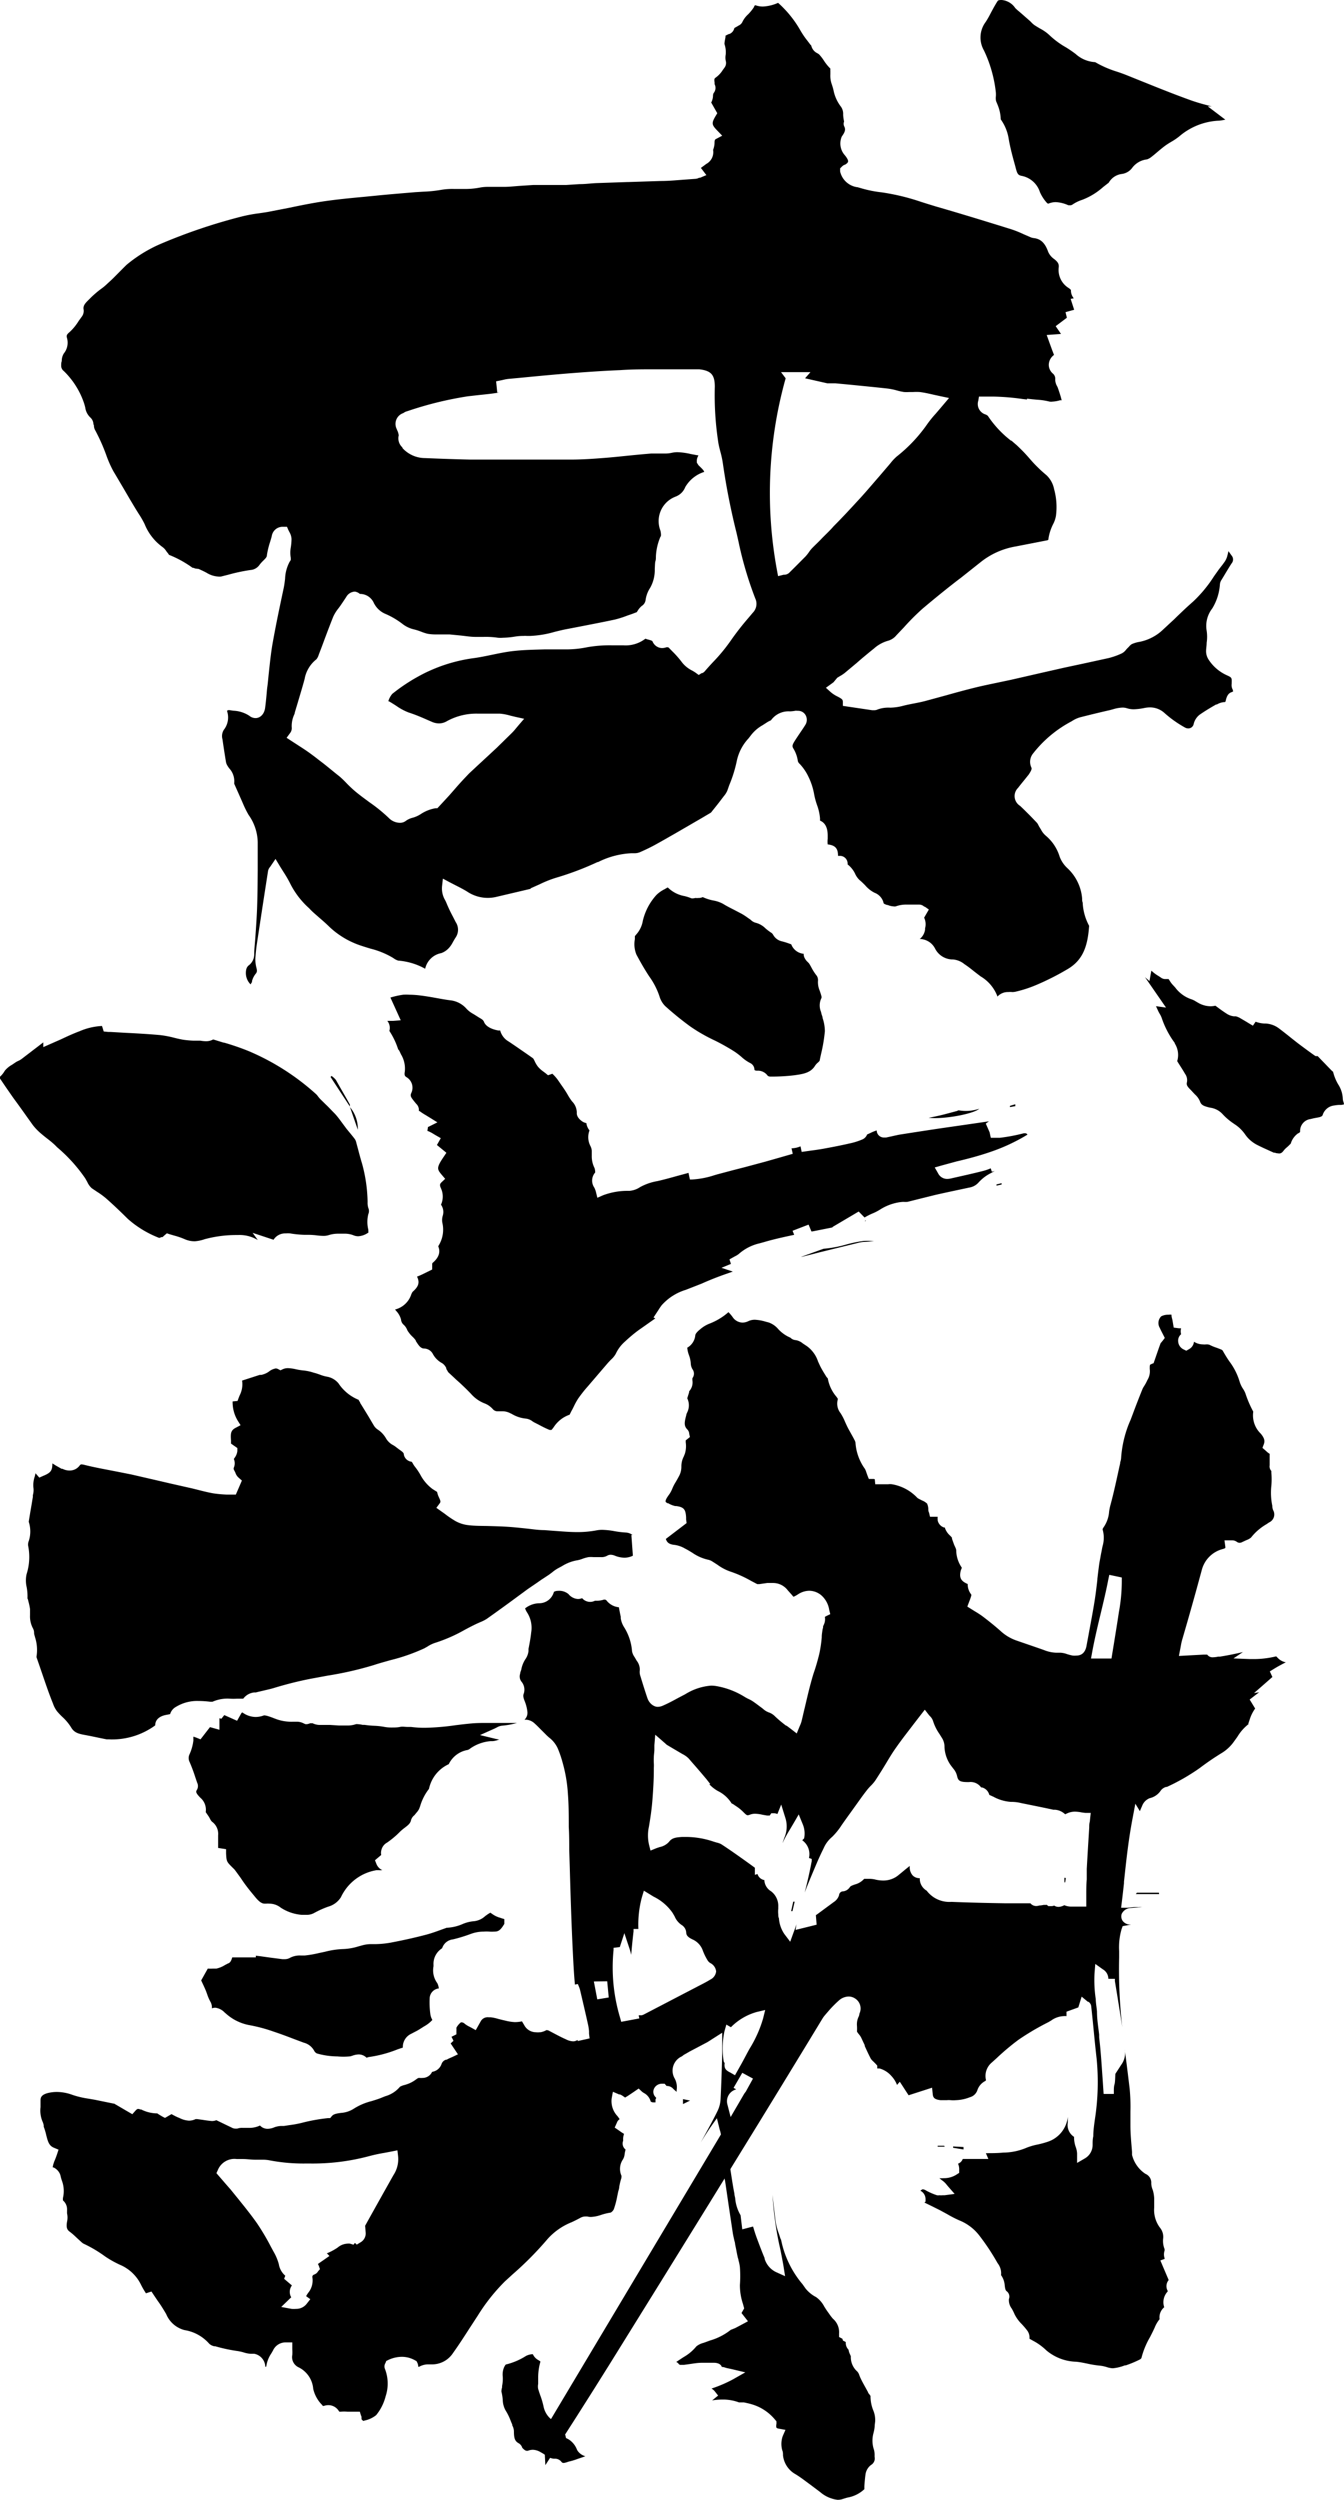 <svg width="141.9" height="263.8" xmlns="http://www.w3.org/2000/svg" xmlns:xlink="http://www.w3.org/1999/xlink" viewBox="0 0 141.9 263.8"><defs><style>.a{fill:none;}.b{isolation:isolate;}.c{mix-blend-mode:multiply;}.d{clip-path:url(#a);}</style><clipPath id="a"><polyline class="a" points="53.95 191.01 57.69 262.25 94.45 261.36 90.72 190.12"/></clipPath></defs><title>アートボード 20</title><g class="b"><path d="M122.38,199.88h-2.46c.07-.08.1-.15.13-.15h2.31Z"/><path class="c" d="M88.42,263.8a3.44,3.44,0,0,1-1.83-.82l-1-.75c-.52-.38-1-.76-1.58-1.12a2.59,2.59,0,0,1-1.34-2c0-.18,0-.36-.08-.54a2.49,2.49,0,0,1,.05-1.49l.29-.66-.71-.13a.42.42,0,0,1-.24-.1s-.06-.11,0-.41l0-.26-.17-.2a5,5,0,0,0-2.41-1.59c-.29-.09-.58-.15-.86-.21l-.33,0-.19,0a4.81,4.81,0,0,0-1.72-.3,7.29,7.29,0,0,0-1.11.09l.63-.51-.34-.43a1.22,1.22,0,0,0-.36-.31,13.75,13.75,0,0,0,2.32-1l1.25-.71-1.39-.33-.36-.08a2.78,2.78,0,0,1-.4-.1,1,1,0,0,0-.33-.06c-.07-.21-.27-.41-.77-.44l-.32,0c-.26,0-.53,0-.79,0H74.1c-.44,0-.88.08-1.31.14l-.58.08-.32,0a.25.25,0,0,1-.24-.11.72.72,0,0,0-.25-.2l.56-.37.25-.16a4.72,4.72,0,0,0,1.31-1.11,2,2,0,0,1,.75-.37l.26-.09.43-.16a6.33,6.33,0,0,0,2.2-1.13l.16-.06.3-.12.51-.27.84-.45-.68-.87.28-.49-.13-.48a6.17,6.17,0,0,1-.32-2,12.78,12.78,0,0,0,0-1.85,4,4,0,0,0-.15-.74c0-.12-.06-.22-.08-.33-.06-.27-.11-.53-.16-.8l-.12-.59c0-.14-.06-.29-.09-.43s-.11-.48-.15-.72q-.23-1.54-.46-3.09l-.34-2.32a3.67,3.67,0,0,0-.1-.44l-.07-.28-.24-1-.7.7a6.23,6.23,0,0,0-1.1,1.61c-.16.3-14.36,24.11-14.53,24.35-.33.45-.66.9-1,1.35a2.68,2.68,0,0,0,.26-1.05c0-.22,14.23-24,14.41-24.33s.19-.32.27-.47l.48-.93c.52-1,1.06-2.09,1.63-3.12a2.38,2.38,0,0,0,.11-1.89l-.3-1.22-.71,1q-.53.79-1,1.57l.43-.78c.47-.87.94-1.71,1.37-2.6a3.22,3.22,0,0,0,.3-1.22c.08-1.59.13-3.16.17-4.77,0-.24,0-.48,0-.77,0-.14,0-.28,0-.45l0-1-1.57,1L72.8,216.5c-.2.12-.41.24-.61.35L72,217a1.65,1.65,0,0,0-.79,2.3,1.92,1.92,0,0,1,.23,1.26,1.09,1.09,0,0,0,0,.19c-.11-.09-.22-.19-.34-.3l0,0a.9.9,0,0,0-.63-.32h-.09l-.21-.24h-.25a.92.92,0,0,0-.88.55.78.78,0,0,0,.17.86c.09.09.09.09,0,.24l0,.17,0,.15H69a.47.47,0,0,1-.3-.09,1.41,1.41,0,0,0-.72-.9,1.47,1.47,0,0,1-.22-.16l-.33-.31-.61.42-.54.36-.28.17-.28-.19a1.08,1.08,0,0,0-.28-.14l-.08,0-.65-.28-.13.7a2.31,2.31,0,0,0,.62,1.88c.08.11.16.21.22.31l0,0-.12.1a.7.7,0,0,0-.16.25l-.24.54.54.37a3.71,3.71,0,0,0,.43.28l0,0,0,.07a1.51,1.51,0,0,0-.08.52,1.07,1.07,0,0,1,0,.16.8.8,0,0,0,.26.92,3.89,3.89,0,0,0-.1.46,1.3,1.3,0,0,1-.22.64,1.78,1.78,0,0,0-.12,1.65.25.25,0,0,1,0,.15l0,.09a6.5,6.5,0,0,0-.23.95c0,.14-.05.29-.09.43s-.08.37-.12.55a9.12,9.12,0,0,1-.36,1.37.82.82,0,0,1-.33.36,6.16,6.16,0,0,0-1,.24,3.86,3.86,0,0,1-1.08.22,1.44,1.44,0,0,1-.4-.05h-.19a1.14,1.14,0,0,0-.55.15c-.29.16-.59.31-.89.45a6.78,6.78,0,0,0-2.55,1.77A35,35,0,0,1,54.13,240l-.81.74a19.8,19.8,0,0,0-2.88,3.63c-.31.47-.61.94-.92,1.41-.54.84-1.1,1.71-1.69,2.53a2.64,2.64,0,0,1-2.22,1.2l-.39,0h-.12a2,2,0,0,0-.85.25l-.09,0a1.07,1.07,0,0,0-.1-.43l-.08-.16-.16-.09a2.84,2.84,0,0,0-1.4-.37,3.42,3.42,0,0,0-1.44.34l-.2.1-.08.21a.69.69,0,0,0-.06.62,4.26,4.26,0,0,1,.08,2.88,5.15,5.15,0,0,1-1,2,2.86,2.86,0,0,1-1.2.57l-.16.05a1.36,1.36,0,0,1-.19-.18,1.12,1.12,0,0,0,0-.15c0-.09,0-.17-.06-.25l-.12-.4H36.67a4.29,4.29,0,0,0-.68,0h-.11c-.06,0-.06,0-.1-.06a1.3,1.3,0,0,0-1.09-.63,1.62,1.62,0,0,0-.52.09h-.08l-.09-.12a3.48,3.48,0,0,1-.93-1.69,2.78,2.78,0,0,0-1.54-2.27,1.18,1.18,0,0,1-.67-1.3,3.7,3.7,0,0,0,0-.58c0-.08,0-.16,0-.23v-.52l-.52,0h-.16a1.45,1.45,0,0,0-1.36.86l-.18.31a3.24,3.24,0,0,0-.53,1.39H28a.59.59,0,0,0,0-.13,1.44,1.44,0,0,0-1.15-1.23H26.7l-.23,0a2.91,2.91,0,0,1-.73-.14,4.88,4.88,0,0,0-.74-.16,16.4,16.4,0,0,1-2.26-.49l-.1,0a1.16,1.16,0,0,1-.55-.27,4.38,4.38,0,0,0-2.61-1.44,2.87,2.87,0,0,1-1.93-1.68c-.28-.49-.6-1-.91-1.42l-.41-.61-.24-.36-.58.19a9,9,0,0,1-.57-1,4.34,4.34,0,0,0-2.15-2,10.79,10.79,0,0,1-1.59-.89,13.67,13.67,0,0,0-2.3-1.36,1.3,1.3,0,0,1-.24-.19l-.11-.1-.36-.33c-.23-.22-.47-.44-.74-.64s-.38-.44-.27-1.05a2,2,0,0,0,0-.87,2.27,2.27,0,0,1,0-.23s0-.09,0-.14a1.23,1.23,0,0,0-.43-1,1.15,1.15,0,0,1,0-.28,3.13,3.13,0,0,0-.13-1.85c-.06-.19-.11-.36-.14-.53a1.38,1.38,0,0,0-.74-.83l-.08,0a3.2,3.2,0,0,1,.24-.79c.08-.19.15-.39.22-.59l.16-.49-.48-.2c-.52-.21-.64-.63-.82-1.34a6.16,6.16,0,0,0-.26-.87.65.65,0,0,1,0-.12,1.65,1.65,0,0,0-.14-.46,3,3,0,0,1-.2-1.49c0-.24,0-.48,0-.71s0-.62.88-.81a4,4,0,0,1,.85-.09,4.93,4.93,0,0,1,1.67.32,9.78,9.78,0,0,0,1.67.39l.69.12.63.13,1.33.27.05,0,1.92,1.12.31-.35c.18-.21.27-.21.3-.21a.66.66,0,0,1,.24.06l.09,0a3.85,3.85,0,0,0,1.55.41h.14l.21.14.34.2.27.14.69-.4a6.49,6.49,0,0,0,.67.34l.17.07a2.54,2.54,0,0,0,1,.28,1.6,1.6,0,0,0,.71-.17.4.4,0,0,0,.13,0l.58.08c.32.05.65.1,1,.13h0a1.26,1.26,0,0,0,.47-.09l1.62.78a.79.79,0,0,0,.38.11h.14l.07,0a1.51,1.51,0,0,1,.57-.08h.65a2.54,2.54,0,0,0,1.18-.25,1.08,1.08,0,0,0,.81.35,1.85,1.85,0,0,0,.73-.17,2.54,2.54,0,0,1,.64-.13l.34,0,.59-.09a11.46,11.46,0,0,0,1.27-.23,19,19,0,0,1,2.8-.51l.23,0,.15-.18c.2-.25.49-.3,1-.37a2.85,2.85,0,0,0,1.34-.44,6.29,6.29,0,0,1,1.87-.8c.39-.12.79-.24,1.18-.41l.28-.11a3.14,3.14,0,0,0,1.55-1,1.8,1.8,0,0,1,.47-.18,4.25,4.25,0,0,0,.52-.18,3.57,3.57,0,0,0,.72-.42c.15-.11.22-.15.29-.15h.06a1.75,1.75,0,0,0,.33,0,1.1,1.1,0,0,0,1-.64,1.25,1.25,0,0,0,1-.83.72.72,0,0,1,.45-.45l.08,0a3.56,3.56,0,0,1,.36-.18l.25-.11.59-.28-.77-1.15.3-.28-.21-.42.52-.26,0-.37a2.36,2.36,0,0,0,0-.25v-.08a1.74,1.74,0,0,1,.47-.56.2.2,0,0,1,.11,0,.46.46,0,0,1,.28.13,2.4,2.4,0,0,0,.51.32l.17.09.5.28.37-.66.18-.32a.84.84,0,0,1,.81-.38h.21a4.5,4.5,0,0,1,.8.17l.52.13.22.05a5,5,0,0,0,1,.16h.07a3.66,3.66,0,0,0,.7-.08l.25.42a1.4,1.4,0,0,0,1.23.73,1.69,1.69,0,0,0,.39,0l.09,0a1.93,1.93,0,0,0,.61-.22.15.15,0,0,1,.09,0,.54.54,0,0,1,.21.07l.74.39c.34.18.65.34,1,.49a1.86,1.86,0,0,0,.79.23.83.83,0,0,0,.35-.08l.13-.07,0,.12,1.26-.28-.06-.51c0-.08,0-.16,0-.25a5.35,5.35,0,0,0-.09-.63c-.27-1.23-.56-2.46-.85-3.69a2.23,2.23,0,0,0-.11-.34l-.13-.32-.31.06c-.11-1.17-.17-2.39-.24-3.83-.14-2.94-.23-5.91-.31-8.77l-.05-1.62c0-.81,0-1.61-.05-2.42v-.06c0-1.13,0-2.28-.09-3.41A15.51,15.51,0,0,0,59.4,186a11.62,11.62,0,0,0-.51-1.49,3,3,0,0,0-.93-1.16l-.24-.22-.55-.55c-.25-.25-.49-.5-.75-.73a1.4,1.4,0,0,0-.85-.37l-.19,0,.08-.09a1,1,0,0,0,.22-.78,4.24,4.24,0,0,0-.27-1.06c-.16-.4-.21-.61-.1-.86a1.32,1.32,0,0,0-.23-1.2.89.89,0,0,1-.16-.87c0-.14.08-.29.12-.44a2.88,2.88,0,0,1,.44-1.1,1.88,1.88,0,0,0,.32-.84l0-.24c.11-.56.22-1.13.28-1.71a3,3,0,0,0-.45-2.16,1.92,1.92,0,0,1-.19-.4,2.47,2.47,0,0,1,1.48-.54,1.61,1.61,0,0,0,1.56-1.2s.15-.11.42-.11a1.53,1.53,0,0,1,1.12.34,1.39,1.39,0,0,0,1,.52,1.12,1.12,0,0,0,.44-.09,1.11,1.11,0,0,0,1.36.27l.28,0a2.32,2.32,0,0,0,.67-.12l.08,0a.42.42,0,0,1,.16.06,1.86,1.86,0,0,0,1.33.75c.06.32.12.65.2,1l0,.17a2.41,2.41,0,0,0,.35.93,5.53,5.53,0,0,1,.84,2.54,1.45,1.45,0,0,0,.23.56l.07.11.19.33a1.52,1.52,0,0,1,.33,1,1.26,1.26,0,0,0,.05.58l.11.36c.21.68.42,1.36.64,2s.73.93,1.09.93a1.43,1.43,0,0,0,.58-.14c.55-.24,1.07-.52,1.58-.8l.73-.38a6.06,6.06,0,0,1,2.75-.92,3.32,3.32,0,0,1,.61.06,8.29,8.29,0,0,1,2.93,1.13,4.22,4.22,0,0,0,.43.23,3,3,0,0,1,.34.18c.25.16.49.34.73.52l.35.26.1.08a1.75,1.75,0,0,0,.58.36,1.66,1.66,0,0,1,.66.41,13.15,13.15,0,0,0,1.19,1l.05,0,.48.36.59.46.28-.69.06-.14a2.75,2.75,0,0,0,.17-.47c.12-.48.23-1,.34-1.43.19-.8.37-1.6.58-2.39.13-.48.27-1,.42-1.43s.39-1.25.54-1.89a13.35,13.35,0,0,0,.25-1.7v-.06c0-.25.05-.5.08-.74a1.41,1.41,0,0,1,.06-.22l0-.13a1.49,1.49,0,0,1,.06-.15,1.35,1.35,0,0,0,.14-.79.34.34,0,0,1,0-.08h0l.14-.08.42-.2-.11-.45a2.55,2.55,0,0,0-.87-1.57,2,2,0,0,0-1.25-.45,2.2,2.2,0,0,0-1.18.38,3.63,3.63,0,0,1-.43.24l-.07,0a3,3,0,0,0-.24-.29l-.34-.38a1.94,1.94,0,0,0-1.54-.77H81l-.83.12-.22,0-.63-.33a12.33,12.33,0,0,0-2.22-1,5.09,5.09,0,0,1-1.36-.72l-.5-.32a1.35,1.35,0,0,0-.5-.21,4.74,4.74,0,0,1-1.66-.74c-.25-.15-.49-.3-.75-.43a3,3,0,0,0-1.11-.39c-.61-.06-.81-.28-.92-.63l2.19-1.67-.05-.39c0-.07,0-.14,0-.22-.05-.81-.21-1.08-1.05-1.19h-.11a2.55,2.55,0,0,1-.74-.3l-.09,0a1,1,0,0,1-.18-.16c0-.18.09-.35.3-.65a3,3,0,0,0,.41-.72,4.28,4.28,0,0,1,.36-.7c.11-.19.22-.38.32-.57a2.08,2.08,0,0,0,.28-1.06,2.23,2.23,0,0,1,.25-1.06l.12-.3a2.74,2.74,0,0,0,.09-1.2v-.21l.44-.35-.07-.34a.73.73,0,0,0-.2-.46c-.37-.37-.32-.75-.11-1.52,0-.1.06-.19.1-.29a1.69,1.69,0,0,0,0-1.48v0c.07-.23.14-.44.2-.65l0-.09a1.38,1.38,0,0,0,.35-1.12,1.14,1.14,0,0,1,0-.27.78.78,0,0,0,0-.94,1.33,1.33,0,0,1-.18-.65,3,3,0,0,0-.2-.86,3,3,0,0,1-.17-.76h0a1.68,1.68,0,0,0,.85-1.32s0-.21.5-.61a3.4,3.4,0,0,1,1-.61,6.59,6.59,0,0,0,2-1.21l0,0a4.5,4.5,0,0,1,.43.5,1.28,1.28,0,0,0,1.06.6,1.44,1.44,0,0,0,.61-.15,1.61,1.61,0,0,1,.69-.15,4.84,4.84,0,0,1,1.16.21l.31.08a2.38,2.38,0,0,1,1,.7,3.62,3.62,0,0,0,1.28.9.85.85,0,0,0,.54.26,1.52,1.52,0,0,1,.77.35l.38.25a3.23,3.23,0,0,1,1.23,1.66c.11.23.2.44.3.63s.31.55.47.8l.07.12a1.57,1.57,0,0,0,.19.23h0a4,4,0,0,0,.89,1.91l.16.22a.36.36,0,0,1,0,.11,1.6,1.6,0,0,0,.29,1.42,5.4,5.4,0,0,1,.47.9c.09.2.18.4.27.58s.22.41.33.61.22.39.32.58l.05.1a1.37,1.37,0,0,1,.14.32,5.32,5.32,0,0,0,1,2.8,1.94,1.94,0,0,1,.15.37l.11.31.15.38.41,0c.13,0,.21,0,.22.06l.05.5h1.37a1.49,1.49,0,0,1,.39,0,4.76,4.76,0,0,1,2.58,1.33.78.78,0,0,0,.21.18l.39.2a1.71,1.71,0,0,1,.53.33,1.52,1.52,0,0,1,.13.51c0,.15,0,.3.08.45l.1.43H99a1.34,1.34,0,0,0,0,.31l0,.07a1,1,0,0,0,.66.75l.09,0a1.84,1.84,0,0,0,.55.85l.2.21v0c0,.17.11.39.18.61a3.65,3.65,0,0,0,.15.36,1.52,1.52,0,0,1,.13.35v.1a3.26,3.26,0,0,0,.58,1.75c0,.11-.07.21-.1.31-.21.84.09,1.15.73,1.43h0a1.72,1.72,0,0,0,.38,1.11l0,.11a5.14,5.14,0,0,1-.18.53l-.24.63.38.24.45.28c.29.17.55.34.78.51.65.49,1.28,1,1.86,1.51a4.83,4.83,0,0,0,1.77,1.06l1.51.52,1.13.39.22.08a3.8,3.8,0,0,0,1.3.28H112a2.42,2.42,0,0,1,.64.14,5,5,0,0,0,.62.16,2.19,2.19,0,0,0,.38,0c.58,0,.94-.34,1.07-1,.08-.45.17-.9.25-1.36.21-1.13.43-2.28.61-3.42.12-.75.21-1.53.29-2.22v-.08c.05-.46.11-.93.17-1.39s.11-.64.17-1,.09-.45.13-.68.05-.26.08-.4a3.15,3.15,0,0,0,0-1.77.62.62,0,0,1,.09-.19,3.3,3.3,0,0,0,.6-1.68,5.46,5.46,0,0,1,.12-.62c.29-1.05.53-2.13.76-3.18.1-.45.19-.88.29-1.31l0-.09a1.75,1.75,0,0,0,.1-.49,11.81,11.81,0,0,1,1-4l.26-.69q.48-1.29,1-2.57a2,2,0,0,1,.17-.3l.15-.25.12-.23a1.92,1.92,0,0,1,.11-.22,1.76,1.76,0,0,0,.21-1.1c0-.44,0-.45.17-.52l.24-.1.26-.75c.16-.46.31-.91.48-1.36l.08-.09.15-.18.21-.28-.28-.55c-.1-.19-.18-.35-.25-.51a1,1,0,0,1,.15-1.22,1.56,1.56,0,0,1,.78-.17,1,1,0,0,1,.31,0,.47.47,0,0,0,0,.08c0,.18.08.36.11.56l.12.72.55.07.23,0a1.31,1.31,0,0,0,0,.63v0a.87.87,0,0,0-.31.73,1,1,0,0,0,.59.88l.27.13.26-.15a1,1,0,0,0,.55-.8,1.75,1.75,0,0,0,.93.28,1.67,1.67,0,0,0,.36,0h.12a.71.71,0,0,1,.34.1,5.12,5.12,0,0,0,.68.27l.44.17a.52.52,0,0,1,.16.11,13.44,13.44,0,0,0,.71,1.15,6.71,6.71,0,0,1,1.06,2.07,3,3,0,0,0,.38.82,2.51,2.51,0,0,1,.25.48,11.77,11.77,0,0,0,.83,1.93,2.68,2.68,0,0,0,.79,2.32c.43.51.44.81.32,1.13l-.14.37.3.26.08.07a2,2,0,0,0,.38.3h0a.43.43,0,0,1,0,.12v.18l0,0v.83s0,.07,0,.09a.69.69,0,0,0,.18.59s0,0,0,.19a7.67,7.67,0,0,1,0,1.37,6.75,6.75,0,0,0,.1,2.11,1.07,1.07,0,0,1,0,.11,1.88,1.88,0,0,0,.08.34.92.92,0,0,1-.42,1.31l-.28.19a5.73,5.73,0,0,0-1.63,1.41,1.55,1.55,0,0,1-.49.27l-.41.19a.66.66,0,0,1-.31.09.55.55,0,0,1-.31-.12.84.84,0,0,0-.49-.14H130l-.72,0,.09.67a.28.28,0,0,1,0,.12s0,.06-.32.14a3.08,3.08,0,0,0-2.16,2.18q-1,3.71-2.09,7.43a6,6,0,0,0-.13.61l-.2,1.05,1.28-.07,1.3-.07.27,0,.14,0a.68.68,0,0,0,.61.28,3,3,0,0,0,.55-.07l.19,0c.83-.13,1.65-.3,2.42-.48l-1,.67,1.77.07h.37a10,10,0,0,0,2.37-.29l.18.18a1.53,1.53,0,0,0,.84.45c-.44.22-.86.45-1.27.7l-.42.26.27.59-1.94,1.7.54-.09-1,.77.58.95a3.94,3.94,0,0,0-.57,1.14l-.16.48.06,0a4.93,4.93,0,0,0-1.2,1.35c-.11.16-.22.31-.33.46a4.37,4.37,0,0,1-1.26,1.22,28,28,0,0,0-2.38,1.62,21.51,21.51,0,0,1-3.48,2l-.08,0a1.07,1.07,0,0,0-.57.39,1.9,1.9,0,0,1-1.17.8,1.4,1.4,0,0,0-.8.83c-.08.18-.16.36-.23.54l-.48-.79-.27,1.43c-.44,2.26-.68,4.47-.93,6.81l0,.15c-.07.64-.14,1.28-.22,1.92l-.08.67.67,0,.59-.06a5.11,5.11,0,0,1,.58,0,1.14,1.14,0,0,1,.27,0l.13,0-1.25.09a1.09,1.09,0,0,0-.93.62.84.84,0,0,0,.11.75,1,1,0,0,0,.79.38h.09l-.89.16-.11.31a6.84,6.84,0,0,0-.26,2.33c0,.25,0,.45,0,.65a53.85,53.85,0,0,0,.33,7.38c-.17-1.14-.42-2.69-.78-4.87l0-.24h-.69a1.16,1.16,0,0,0-.58-1l-.8-.57-.08,1a13.49,13.49,0,0,0,.13,2.71c0,.41.1.88.13,1.33,0,.82.14,1.63.23,2.42V215c.06.54.12,1.07.16,1.61.08.89.13,1.77.2,2.71l.11,1.65h1.08l0-.26c0-.26,0-.51.07-.75s.07-.75.09-1.11l.61-.94a2.11,2.11,0,0,0,.38-1.65l.15,1.16c.13,1,.25,2,.37,3a20,20,0,0,1,.08,2.42c0,.5,0,1,0,1.48,0,.93.1,1.86.17,2.77l0,.31a3.37,3.37,0,0,0,1.41,2,1,1,0,0,1,.62,1,1.92,1.92,0,0,0,.14.66,1.9,1.9,0,0,1,.07.23,4,4,0,0,1,.1.68c0,.18,0,.37,0,.55s0,.31,0,.45a3.12,3.12,0,0,0,.66,2.18,1.52,1.52,0,0,1,.28,1.13,2.33,2.33,0,0,0,.16,1.07l0,.15a1.23,1.23,0,0,0,0,.81l0,.07-.45.16.88,2.07a1,1,0,0,0-.11,1.13l0,.08a1.65,1.65,0,0,0-.36,1.66h0a1.38,1.38,0,0,0-.49,1.26,3.36,3.36,0,0,0-.52.89c-.15.33-.32.67-.49,1a8.48,8.48,0,0,0-.91,2.22.58.58,0,0,1-.16.14,10.93,10.93,0,0,1-1.48.62l-.1,0a4.7,4.7,0,0,1-1.28.31,2.35,2.35,0,0,1-.62-.12,3.85,3.85,0,0,0-.77-.16,10.78,10.78,0,0,1-1.3-.21c-.39-.08-.77-.16-1.17-.2a5.09,5.09,0,0,1-3.17-1.21,6,6,0,0,0-1.38-1l-.39-.22a1.23,1.23,0,0,0-.28-.92c-.16-.21-.35-.42-.53-.62a3.81,3.81,0,0,1-.77-1.06,4.84,4.84,0,0,0-.29-.58,1.47,1.47,0,0,1-.3-1,.71.71,0,0,0-.21-.81c-.14-.1-.18-.23-.23-.62a2.1,2.1,0,0,0-.39-1.1,1.71,1.71,0,0,0-.34-1.23l-.08-.13a23.79,23.79,0,0,0-1.89-2.84,5,5,0,0,0-2.08-1.57,12.65,12.65,0,0,1-1.27-.65l-.75-.41-.86-.43-.82-.4.12-.1v-.27a1,1,0,0,0-.55-.88l.12-.08a.25.25,0,0,1,.15-.07.84.84,0,0,1,.35.14,6.54,6.54,0,0,0,1.13.49.83.83,0,0,0,.27,0,1.66,1.66,0,0,0,.34,0l.21,0,1.05-.14-.7-.8-.15-.18a2.22,2.22,0,0,0-.34-.35l-.16-.12-.26-.21a3.75,3.75,0,0,0,.47,0,2.45,2.45,0,0,0,1.37-.4l.25-.16V229a1.44,1.44,0,0,0-.12-.67.84.84,0,0,0,.32-.21.89.89,0,0,0,.18-.29h2.7l-.26-.61c.61,0,1.22,0,1.83-.06a6.38,6.38,0,0,0,2.48-.52,6.63,6.63,0,0,1,1.14-.33,9.55,9.55,0,0,0,1.07-.29,3.11,3.11,0,0,0,2.13-2.64l0-.33c0,.25,0,.5,0,.74,0,.06,0,.12,0,.18a1.49,1.49,0,0,0,.66,1.53,3,3,0,0,0,.18,1.08,2.34,2.34,0,0,1,.14.67v1l.86-.5a1.64,1.64,0,0,0,.78-1.42c0-.3,0-.59.07-.89,0-.61.09-1.22.17-1.8a25.53,25.53,0,0,0,.18-6.41c-.13-1.13-.24-2.26-.35-3.4,0,0-.15-1.51-.22-2.12a.65.65,0,0,0-.3-.47l-.06,0-.65-.54-.35,1.14-1.25.45,0,.47h0a1.76,1.76,0,0,0-.33,0,2.42,2.42,0,0,0-1.3.47l-.29.17a26.65,26.65,0,0,0-3.17,1.87,25.58,25.58,0,0,0-2.26,1.9l-.53.48a1.84,1.84,0,0,0-.62,1.85s0,.08-.14.14a1.67,1.67,0,0,0-.76.91,1.15,1.15,0,0,1-.81.77,4.35,4.35,0,0,1-1.49.31,2.71,2.71,0,0,1-.5,0,2.4,2.4,0,0,0-.46,0h-.62c-.66-.07-.8-.27-.84-.62l-.07-.7-2.48.8L95,219.68l-.29.34a3,3,0,0,0-.6-.95,2.61,2.61,0,0,0-1.25-.79l-.24,0,0-.3-.16-.18-.26-.26a1.55,1.55,0,0,1-.26-.29c-.23-.44-.44-.89-.64-1.34l0-.08-.38-.81a1.91,1.91,0,0,0-.24-.35l-.11-.14-.09-.14a5.09,5.09,0,0,0,0-.6,1.87,1.87,0,0,1,.15-.92.94.94,0,0,0,.11-.38,1.25,1.25,0,0,0-.47-1.6,1.22,1.22,0,0,0-.69-.2,1.58,1.58,0,0,0-1,.41,11.63,11.63,0,0,0-1,1c-.33.38-.65.76-1,1.15l-.49.58-.1.13a1.6,1.6,0,0,1-.23.26,10,10,0,0,0-2,2.2c-.26.35-.53.71-.81,1a13.74,13.74,0,0,0-.93,1.28c-.2.3-.43.65-.67,1a2.19,2.19,0,0,0-.46,1.08l-.77.88-.16.18a3.28,3.28,0,0,0-.32.39l-.5.74c-.59.87-1.2,1.78-1.77,2.7l0,.08a2.41,2.41,0,0,0-.49,1.81c.12.64.22,1.29.32,1.93s.21,1.37.34,2c0,.16.05.31.08.47a4.17,4.17,0,0,0,.57,1.81l.18,1.49,1.14-.3c.13.45.27.89.44,1.34.27.73.52,1.38.78,2l0,.07a2.31,2.31,0,0,0,1.16,1.38l1,.45L82.7,239l-.13-.69c-.09-.48-.18-.95-.29-1.41a35.6,35.6,0,0,1-.72-5.27c.11,1,.22,1.93.33,2.8a6.45,6.45,0,0,0,.33,1.25c.06.18.11.32.15.46a1.23,1.23,0,0,0,.1.23,10.4,10.4,0,0,0,2.26,4.68l.32.45a3.4,3.4,0,0,0,1.1.9,2.77,2.77,0,0,1,.87,1c.12.19.24.38.37.56l.15.21a5.37,5.37,0,0,0,.4.52,1.87,1.87,0,0,1,.65,1.54l0,.39.35.18L89,247a2.28,2.28,0,0,1,.3.16,1,1,0,0,0,.29.8l0,0a1.65,1.65,0,0,0,.16.5c.07.16.09.2.08.25a2,2,0,0,0,.67,1.54,1,1,0,0,1,.23.41l.08.2c.18.4.39.77.59,1.13l.25.46c0,.08.1.16.16.25l.1.14a4,4,0,0,0,.28,1.5,2.66,2.66,0,0,1,.21,1.19l-.05.41c0,.3-.07.59-.14.87a3,3,0,0,0,.07,1.73,2,2,0,0,1,.06.5c0,.08,0,.15,0,.23a.79.79,0,0,1-.37.85,1.5,1.5,0,0,0-.59,1c-.06.42-.09.83-.12,1.24l0,.32a3.49,3.49,0,0,1-1.81.89l-.59.18A1.58,1.58,0,0,1,88.42,263.8ZM30.75,242.43l-.19.18-.87.84,1.09.2a2.61,2.61,0,0,0,.47,0,1.38,1.38,0,0,0,1.15-.56l.36-.46-.44-.32a3.54,3.54,0,0,1,.21-.34,2.06,2.06,0,0,0,.45-1.66c0-.1,0-.21.21-.29a.74.74,0,0,0,.39-.33l.2-.23-.11-.33-.1-.22,1.21-.84-.28-.3.06,0a6.08,6.08,0,0,0,1.09-.59,1.69,1.69,0,0,1,1-.41,1.12,1.12,0,0,1,.31,0l.36.11.15-.19.2.18.36-.22a1.09,1.09,0,0,0,.57-1.13l-.05-.64h0q1.49-2.68,3-5.36a3.06,3.06,0,0,0,.48-2l-.07-.6-.6.12-.79.15a16.53,16.53,0,0,0-1.62.35,23.17,23.17,0,0,1-6.39.77h-.13a19.07,19.07,0,0,1-4-.34,3.64,3.64,0,0,0-.7-.06h-.26l-.51,0c-.45,0-.87-.07-1.3-.07h-.66A1.89,1.89,0,0,0,23,229l-.15.33.64.74c.3.35.59.68.87,1l.69.85c.71.88,1.44,1.78,2.1,2.72a25.06,25.06,0,0,1,1.46,2.47l.27.5a5.37,5.37,0,0,1,.56,1.33,2,2,0,0,0,.68,1.21l-.12.33.82.7a1.13,1.13,0,0,0-.16,1.06A.84.84,0,0,0,30.75,242.43Zm46.88-21.91a1.29,1.29,0,0,0-.83,1.56l.34,1.33,1.44-2.47h0l.17-.23.75-1.36-1.13-.61-.92,1.59.27.15Zm-1.12-2.81c-.08.55.12.77.59,1l.5.29.5-.89c.17-.29.33-.59.49-.89s.38-.72.58-1.07A12.87,12.87,0,0,0,80.57,213l.22-.89-.89.21a6.17,6.17,0,0,0-2.73,1.61l-.48-.28-.2.7a8.76,8.76,0,0,0-.08,3.19A.81.81,0,0,0,76.51,217.71ZM64.78,205.55l0,.23a18.42,18.42,0,0,0,.67,7.08l.14.5,1.91-.36-.07-.33h.33l.17-.06,5.32-2.77.29-.15c.47-.25,1-.5,1.44-.78a1.09,1.09,0,0,0,.63-.87,1.12,1.12,0,0,0-.63-.89.9.9,0,0,1-.28-.29,6.1,6.1,0,0,1-.49-1,2,2,0,0,0-1.06-1.18c-.5-.23-.69-.43-.7-.75a1,1,0,0,0-.5-.8,2.06,2.06,0,0,1-.72-.89c-.08-.14-.16-.28-.24-.41a5.26,5.26,0,0,0-2-1.69l-.39-.24-.62-.38-.21.7a11.1,11.1,0,0,0-.37,3.34l-.51,0,0,.26c-.1.84-.18,1.66-.25,2.47q-.06-.27-.14-.54L65.92,204l-.48,1.47Zm-2.08,3.55.36,1.89,1.21-.2-.16-1.71Zm18-10.71a1.44,1.44,0,0,0,.69,1.18,1.93,1.93,0,0,1,.78,1.64c0,.07,0,.14,0,.22a2.85,2.85,0,0,0,0,.59c0,.13,0,.27.07.41a3.34,3.34,0,0,0,.57,1.66l.62.82.36-1q.16-.41.3-.84l-.09.59,2.22-.55-.08-1,.33-.24,1.56-1.15a1.32,1.32,0,0,0,.56-.73.43.43,0,0,1,.45-.4,1,1,0,0,0,.68-.43c.07-.13.25-.19.52-.29a2,2,0,0,0,1-.6h.43a2.92,2.92,0,0,1,.68.06,3.64,3.64,0,0,0,.89.12,2.5,2.5,0,0,0,1.62-.57l.33-.27,0,0,.36-.3.5-.4a.65.65,0,0,1,0,.08,1.29,1.29,0,0,0,.31.92,1,1,0,0,0,.75.29h0a1.46,1.46,0,0,0,.73,1.32,3,3,0,0,0,2.62,1.18c1.89.08,3.79.12,5.63.15l2.44,0h.26a.8.8,0,0,0,.62.29,1.2,1.2,0,0,0,.33-.06h.06a2.42,2.42,0,0,0,.39-.06l.25,0a.11.11,0,0,1,.09,0l.15.13H111a.74.74,0,0,0,.3-.06.81.81,0,0,0,.46.14,1.34,1.34,0,0,0,.61-.18h0a1.8,1.8,0,0,0,.76.15l.47,0,.4,0h.11l.58,0,0-1.28c0-.54,0-1.06.05-1.59,0-.18,0-.37,0-.55s0-.38,0-.56c.08-1.45.17-2.91.26-4.36,0-.2,0-.41.06-.62l.1-.93-.59,0-.38-.05a3.9,3.9,0,0,0-.68-.08,2,2,0,0,0-.84.18l-.21.1a1.72,1.72,0,0,0-1.05-.48l-.19,0c-1-.22-2-.42-2.94-.61l-.45-.09a4.41,4.41,0,0,0-.94-.13h-.17a4.54,4.54,0,0,1-1.83-.54l-.44-.2a1.08,1.08,0,0,0-.75-.78l-.11,0a1.36,1.36,0,0,0-1.28-.57h-.15c-.88,0-1-.18-1.11-.63a1.79,1.79,0,0,0-.4-.79l-.13-.17a3.6,3.6,0,0,1-.8-2.1,1.73,1.73,0,0,0-.24-.92l-.28-.45a5,5,0,0,1-.68-1.36,1.25,1.25,0,0,0-.33-.53l-.1-.11-.45-.58-.89,1.15-.92,1.2-.23.3c-.33.43-.66.88-1,1.36s-.66,1-1,1.57-.79,1.29-1.19,1.9a4.12,4.12,0,0,1-.47.55c-.16.16-.31.33-.45.51-.31.4-.6.8-.89,1.21l-.84,1.17-.54.75-.37.53a7.05,7.05,0,0,1-1,1.23,3.26,3.26,0,0,0-.8,1l-.2.42c-.15.3-.29.61-.43.92l-.13.29c-.37.88-.76,1.78-1.12,2.69l-.21.55c.27-1.05.52-2.15.74-3.31l0-.24-.29-.1a1.79,1.79,0,0,0-.71-1.87L84.9,194a2.53,2.53,0,0,0-.13-1.45l-.44-1.08-.58,1-.35.59a12.87,12.87,0,0,0-.68,1.23,1.44,1.44,0,0,1-.1.2l.19-.55a3,3,0,0,0,.14-2l-.47-1.51-.4,1a1,1,0,0,0-.32-.08l-.33,0-.16.24-.3,0-.45-.08a4,4,0,0,0-.79-.11,1.48,1.48,0,0,0-.55.1.68.68,0,0,1-.24.06c-.11,0-.2-.08-.46-.34l-.05-.05a4.6,4.6,0,0,0-.73-.58l-.22-.15a.88.88,0,0,0-.23-.12A3.55,3.55,0,0,0,75.79,189a3.69,3.69,0,0,1-.91-.72H75l-.43-.55-.51-.6c-.41-.49-.87-1-1.34-1.55a2.46,2.46,0,0,0-.67-.48l-.19-.11-.61-.36-.83-.49a1.09,1.09,0,0,1-.16-.14l-.24-.21-.84-.73-.09,1.11c0,.16,0,.3,0,.44,0,.3-.06.57-.06.85a5.72,5.72,0,0,0,0,.59,4,4,0,0,1,0,.52v.22c0,1-.06,2-.14,3.06s-.2,1.86-.37,2.89a4.36,4.36,0,0,0,0,1.91l.16.64.61-.25.35-.12a1.78,1.78,0,0,0,1-.56c.32-.43.75-.46,1.36-.51l.51,0a9.17,9.17,0,0,1,2.85.5l.3.09a1.87,1.87,0,0,1,.48.17c.59.38,1.18.79,1.75,1.19l.55.39.63.45.63.46h0v.75l.28-.09a.85.85,0,0,0,.15.3A.92.92,0,0,0,80.69,198.4ZM117,166.76c-.22,1.16-.51,2.34-.78,3.48-.32,1.33-.65,2.7-.91,4.12l-.12.66h2.16l.28-1.71c.14-.88.28-1.73.41-2.58l.09-.59a18.1,18.1,0,0,0,.31-3.22v-.45l-1.32-.28Zm-84.6,35.31-.29,0-.24,0a4.75,4.75,0,0,1-2.22-.75,1.91,1.91,0,0,0-1.2-.43,2.11,2.11,0,0,0-.36,0h-.14c-.43,0-.77-.41-1.13-.85-.51-.61-1-1.23-1.39-1.84l-.62-.85a1.58,1.58,0,0,0-.19-.2l0,0c-.7-.69-.7-.69-.75-1.55l0-.46-.84-.13c0-.1,0-.19,0-.28v-.15c0-.3,0-.61,0-.9a1.59,1.59,0,0,0-.66-1.45,1.27,1.27,0,0,1-.2-.3c-.05-.1-.11-.2-.17-.29l-.28-.41,0,0a1.66,1.66,0,0,0-.57-1.52c-.48-.5-.5-.63-.34-.86a.81.81,0,0,0,0-.74l-.2-.59a16.82,16.82,0,0,0-.6-1.6.9.9,0,0,1,0-.79,4.88,4.88,0,0,0,.41-1.48,3.53,3.53,0,0,1,0-.39l.36.13.39.16,1-1.29,1,.28v-1.22l.2.06.31-.39,1.35.6.33-.58.1-.18.08-.11.07,0a2.37,2.37,0,0,0,1.39.47,2.47,2.47,0,0,0,.87-.17,1.48,1.48,0,0,1,.36.06,7.39,7.39,0,0,1,.71.25l.3.11a4.69,4.69,0,0,0,1.65.25h.55a1.69,1.69,0,0,1,.65.19l.16.07.17,0a2,2,0,0,0,.34-.1l.17,0,.07,0a1.74,1.74,0,0,0,.84.18h.65l.36,0,.93.06.22,0c.23,0,.45,0,.68,0a2.68,2.68,0,0,0,.9-.14.61.61,0,0,1,.2,0,2.7,2.7,0,0,1,.49.07l.21,0a9.33,9.33,0,0,0,1.07.1,7.34,7.34,0,0,1,1,.11,3.9,3.9,0,0,0,.78.07c.32,0,.63,0,.9-.06s.53,0,.78,0l.38,0a11.16,11.16,0,0,0,1.49.09,25.73,25.73,0,0,0,3.21-.27c.57-.07,1.14-.14,1.72-.19s1.11-.05,1.58-.05H53l1.58,0a8.42,8.42,0,0,1-1.59.29,1.36,1.36,0,0,0-.53.18l-.26.13-1.52.68,1.61.39a3.67,3.67,0,0,0,.47.08l-.07,0a2.22,2.22,0,0,1-.67.17l-.23,0a4.39,4.39,0,0,0-2.12.76.87.87,0,0,1-.29.17,2.72,2.72,0,0,0-2,1.5,3.71,3.71,0,0,0-2.09,2.61l0,0a5.4,5.4,0,0,0-.93,1.82l-.1.27a1.73,1.73,0,0,1-.3.43l-.21.26,0,0a1,1,0,0,0-.36.54c-.07.33-.32.52-.66.78a5.52,5.52,0,0,0-.47.39,9.24,9.24,0,0,1-1.4,1.18,1.22,1.22,0,0,0-.61.86,1,1,0,0,0,0,.44l-.66.56.15.38a1.2,1.2,0,0,0,.64.67l-.13,0a1,1,0,0,1-.22,0l-.3,0A5.06,5.06,0,0,0,36,200.2a2.3,2.3,0,0,1-1.33,1,10,10,0,0,0-1.55.7A1.61,1.61,0,0,1,32.37,202.07Zm72.92-96.89a4.13,4.13,0,0,0-1.78-2.14l-.25-.19-.43-.33c-.31-.25-.61-.49-.94-.71l-.09-.06a2.2,2.2,0,0,0-1.2-.5,2.09,2.09,0,0,1-1.91-1.16,1.85,1.85,0,0,0-1.61-1,1.56,1.56,0,0,0,.56-1l0-.13a1.6,1.6,0,0,0-.1-1.12l.5-.86-.43-.3-.06,0a.76.76,0,0,0-.5-.22h-.2l-.52,0-.61,0a3.18,3.18,0,0,0-1.18.19.64.64,0,0,1-.24,0,1.87,1.87,0,0,1-.61-.15l-.07,0c-.36-.13-.36-.15-.38-.29a1.53,1.53,0,0,0-.94-1,3.26,3.26,0,0,1-1-.8c-.19-.19-.37-.37-.58-.54a2.11,2.11,0,0,1-.46-.65,2.73,2.73,0,0,0-.8-1,.82.82,0,0,0-.73-.9h-.28c0-.81-.31-1.12-1.09-1.21a2.63,2.63,0,0,1,0-.6c0-.09,0-.18,0-.26,0-.37,0-1.32-.81-1.65l0-.22a5.26,5.26,0,0,0-.29-1.35,7.56,7.56,0,0,1-.33-1.2A6.85,6.85,0,0,0,85.37,82a5.2,5.2,0,0,0-.94-1.39.58.58,0,0,1-.21-.41A3.45,3.45,0,0,0,83.77,79c-.17-.27-.11-.43.22-.94.15-.23.3-.45.44-.66s.42-.61.62-.94a1,1,0,0,0,0-1,.9.9,0,0,0-.79-.45L84,75a3.68,3.68,0,0,1-.6.07,2.27,2.27,0,0,0-2,.94h0l-.13.06a2.34,2.34,0,0,0-.32.18l-.42.27a4.11,4.11,0,0,0-1.19,1l-.3.39a5,5,0,0,0-1.26,2.44A13.65,13.65,0,0,1,77,82.84l-.21.6a2.29,2.29,0,0,1-.37.58l-.16.21c-.28.38-.58.75-.88,1.13l-.18.22a1.25,1.25,0,0,1-.15.18c-.9.54-1.81,1.06-2.72,1.59l-.69.4c-.8.46-1.58.91-2.36,1.34-.56.31-1.12.58-1.69.83a1.44,1.44,0,0,1-.55.12h-.38a8.77,8.77,0,0,0-3.51.93l-.06,0a31.1,31.1,0,0,1-4.29,1.63,11.78,11.78,0,0,0-1.83.72l-.76.34-.16.07L56,93.8l-1.44.34-2.09.49a3.91,3.91,0,0,1-3.13-.53c-.4-.25-.82-.46-1.25-.68l-.6-.31-.73-.39-.09.82A2.44,2.44,0,0,0,47,95c.05.1.1.2.14.3a15.61,15.61,0,0,0,.69,1.45l.28.55a1.46,1.46,0,0,1,0,1.63c-.11.16-.2.33-.3.5a2.78,2.78,0,0,1-.38.57,2,2,0,0,1-.84.58,2.14,2.14,0,0,0-1.7,1.65,7,7,0,0,0-2.85-.86,1.55,1.55,0,0,1-.49-.25l-.11-.07a8.73,8.73,0,0,0-2.28-.93c-.3-.09-.6-.18-.9-.28a8.93,8.93,0,0,1-3.45-2c-.38-.38-.78-.72-1.17-1.06s-.71-.61-1-.93a8.81,8.81,0,0,1-1.94-2.49A13,13,0,0,0,29.92,92l-.37-.59-.46-.77-.5.74-.07.1a.92.92,0,0,0-.22.44q-.56,3.59-1.1,7.17c-.09.58-.18,1.2-.22,1.8a3.48,3.48,0,0,0,.09,1.22c.1.37.06.5-.09.67a2.08,2.08,0,0,0-.37.74c0,.07,0,.15-.08.22a.68.68,0,0,1-.07.14l-.07-.07A1.7,1.7,0,0,1,26,102.3a.78.78,0,0,1,.23-.4,1.46,1.46,0,0,0,.61-1.15c0-.61.08-1.22.12-1.83.07-1,.14-2,.18-3,.05-1.36.06-2.73.07-4.06V91c0-.31,0-.62,0-.93s0-.81,0-1.21A5.13,5.13,0,0,0,26.25,86a10.27,10.27,0,0,1-.51-1c-.2-.47-.41-.94-.62-1.41l-.39-.88,0-.09a2,2,0,0,0-.52-1.53,2.93,2.93,0,0,1-.25-.38,1.19,1.19,0,0,1-.11-.35c-.13-.78-.25-1.56-.36-2.34a1.24,1.24,0,0,1,.14-1,2.11,2.11,0,0,0,.36-1.93.14.14,0,0,1,0-.1.23.23,0,0,1,.17-.05h.08l.4.06a3.32,3.32,0,0,1,1.69.54,1.05,1.05,0,0,0,.65.24c.38,0,.86-.27,1-1,.07-.5.12-1,.16-1.45s.05-.61.09-.89.09-.81.13-1.22c.11-1,.22-2.12.39-3.15.35-2,.8-4.13,1.2-6,.07-.33.11-.66.15-1a4.08,4.08,0,0,1,.47-1.77l.13-.2,0-.23a3.19,3.19,0,0,1,0-1.09,6.11,6.11,0,0,0,.08-.9,1.61,1.61,0,0,0-.24-.76l-.1-.2-.14-.33-.42,0a1.16,1.16,0,0,0-1.19,1c-.05.2-.11.39-.17.59a8.63,8.63,0,0,0-.34,1.4c0,.22-.16.36-.4.6a3.54,3.54,0,0,0-.39.44,1.25,1.25,0,0,1-.94.53,18.8,18.8,0,0,0-2.35.5l-.76.19a1.41,1.41,0,0,1-.33,0,2.59,2.59,0,0,1-1.19-.39c-.27-.15-.56-.28-.84-.41L20.64,60l-.23-.08-.08,0a11.35,11.35,0,0,0-2.49-1.37s-.05-.08-.08-.13l-.14-.17-.08-.11a1.46,1.46,0,0,0-.38-.41,5.56,5.56,0,0,1-1.89-2.42,9,9,0,0,0-.62-1.08l-.3-.48-.63-1.05c-.58-1-1.17-2-1.73-2.94A11.48,11.48,0,0,1,11.21,48,19.78,19.78,0,0,0,10,45.31,1.27,1.27,0,0,1,9.92,45c0-.08,0-.16-.06-.23a.8.8,0,0,1,0-.08,1,1,0,0,0-.33-.64A1.76,1.76,0,0,1,9,43a5.73,5.73,0,0,0-.21-.69,8.52,8.52,0,0,0-2.06-3.16.69.69,0,0,1-.27-.56c0-.16,0-.32.06-.48a1.5,1.5,0,0,1,.22-.81,1.81,1.81,0,0,0,.33-1.64c-.05-.2-.07-.33.25-.59a5.55,5.55,0,0,0,1-1.22l.32-.44a1,1,0,0,0,.19-.74c-.08-.41.16-.67.59-1.09l.12-.12c.36-.36.77-.71,1.17-1s.59-.5.87-.75.53-.51.79-.77.65-.66,1-1a14.67,14.67,0,0,1,3.7-2.25,58.68,58.68,0,0,1,8.48-2.85,15.49,15.49,0,0,1,1.79-.33c.4-.06.79-.11,1.18-.19l2-.39c1.2-.25,2.39-.49,3.57-.67,1.41-.21,2.86-.35,4.26-.48l1.33-.13c1.07-.11,2.15-.2,3.22-.29l.95-.08.82-.05a13.74,13.74,0,0,0,1.88-.19,7.13,7.13,0,0,1,1.35-.1h1.07a8,8,0,0,0,1.67-.14,4.4,4.4,0,0,1,.93-.08h1.61c.59,0,1.18-.07,1.78-.11l1.36-.09h1.86c.54,0,1.08,0,1.62,0l1.39-.09h.06c.6,0,1.2-.09,1.81-.11l3.21-.11h.09l3.4-.11c.92,0,1.85-.1,2.74-.16l.95-.07a.94.94,0,0,0,.36-.11l.1,0,.67-.28L74,17.72l.42-.31.15-.11a1.41,1.41,0,0,0,.72-1.48,2.31,2.31,0,0,0,.15-.7c0-.36.06-.4.15-.45l.66-.35-.52-.54c-.6-.62-.62-.78-.17-1.55l.17-.28-.64-1.13a1.64,1.64,0,0,0,.19-.7.66.66,0,0,1,.06-.29.86.86,0,0,0,.11-.94,1.65,1.65,0,0,1,0-.16c-.07-.43,0-.45.11-.54a2.75,2.75,0,0,0,.73-.77l.18-.25a.83.83,0,0,0,.15-.77,1.73,1.73,0,0,1,0-.64,2.66,2.66,0,0,0-.13-1.11v0c0-.26.07-.48.11-.76l0-.13.35-.17.05,0A.84.84,0,0,0,77.52,3s0-.05.21-.15L78,2.69a.79.79,0,0,0,.4-.41A2.6,2.6,0,0,1,79,1.5a4.77,4.77,0,0,0,.59-.73A.94.94,0,0,1,79.7.56l.08,0a2.31,2.31,0,0,0,.76.13A4.38,4.38,0,0,0,82.15.3a11.43,11.43,0,0,1,2.36,2.92,8.6,8.6,0,0,0,.73,1.07l.28.37a.81.81,0,0,0,.13.14,1.19,1.19,0,0,0,.67.83l.15.1a4.38,4.38,0,0,1,.5.64,5.12,5.12,0,0,0,.7.87h0a2.3,2.3,0,0,0,0,.27c0,.11,0,.22,0,.33a2.69,2.69,0,0,0,.13,1,7,7,0,0,1,.2.67,4.15,4.15,0,0,0,.81,1.78,1.32,1.32,0,0,1,.21.8,3.87,3.87,0,0,0,.1.73.66.66,0,0,0,0,.49c.18.33.12.6-.24,1.09a1.86,1.86,0,0,0,.24,1.89l.05.06a2.72,2.72,0,0,1,.27.37c.17.31.14.42-.17.63l-.19.08a1,1,0,0,0-.2.16l-.18.18,0,.32v0a2.15,2.15,0,0,0,1.86,1.67l.31.09a12.4,12.4,0,0,0,2.23.45,23.48,23.48,0,0,1,4.14,1c.56.18,1.08.34,1.61.5,2.81.81,5.59,1.67,7.94,2.4a11.83,11.83,0,0,1,1.29.52l.65.28a1.29,1.29,0,0,0,.38.12c.77.08,1.22.51,1.56,1.46a1.79,1.79,0,0,0,.62.75l.09.07c.38.32.43.53.4.82a2.24,2.24,0,0,0,1.06,2.18,1.18,1.18,0,0,1,.23.2,1.31,1.31,0,0,0,.3.88l-.33.06.37,1.15-.91.25.14.59-1.18.89.56.82-1.51.11.36,1,.2.55.21.55-.08.07a1.32,1.32,0,0,0-.47,1,1.23,1.23,0,0,0,.43.9.71.71,0,0,1,.25.63,1.44,1.44,0,0,0,.19.69,1.41,1.41,0,0,1,.08.17l.09.26c.12.36.24.72.32,1.07l-.18,0a3.2,3.2,0,0,1-.77.14,1.18,1.18,0,0,1-.33,0,7,7,0,0,0-1.31-.2l-.54-.05-.53-.06,0,.09-.43-.05a25.22,25.22,0,0,0-3.13-.26c-.37,0-.72,0-1.07,0l-.44,0-.07.43a1.15,1.15,0,0,0,.71,1.44.76.76,0,0,1,.3.17,11,11,0,0,0,2.45,2.62l.05,0,.52.45a17,17,0,0,1,1.34,1.38,14.73,14.73,0,0,0,1.83,1.81,2.73,2.73,0,0,1,.8,1.46,7.09,7.09,0,0,1,.2,2.81,2.9,2.9,0,0,1-.3.89,5.13,5.13,0,0,0-.49,1.51c0,.14,0,.18-.25.22l-1.43.28-1.8.35a8.09,8.09,0,0,0-3.67,1.64l-2.13,1.69-.11.08c-1.31,1-2.62,2.07-3.88,3.13a24.5,24.5,0,0,0-2,2l-.79.83a1.72,1.72,0,0,1-.89.58,3.78,3.78,0,0,0-1.48.82c-.62.5-1.23,1-1.83,1.53l-1.27,1.06a3.46,3.46,0,0,1-.44.29l-.33.2L88,72l-.8.58.52.47a3.33,3.33,0,0,0,.72.46c.46.24.53.31.55.53l0,.45,3.1.46h.19a.84.84,0,0,0,.38-.08A3.34,3.34,0,0,1,94,74.68a5.78,5.78,0,0,0,1.2-.16c.41-.11.85-.2,1.27-.28s.83-.16,1.24-.27l2.28-.62c.92-.26,1.84-.51,2.76-.74s1.75-.4,2.61-.58l1.38-.29,1.44-.33,1.75-.4,2.38-.54,1.92-.41,2.8-.61a7.74,7.74,0,0,0,1.39-.49,1.34,1.34,0,0,0,.48-.41l.1-.11.19-.19a1.41,1.41,0,0,1,.29-.27,3.29,3.29,0,0,1,.85-.25,5,5,0,0,0,2.52-1.34l1.08-1c.66-.64,1.33-1.29,2-1.87a13.77,13.77,0,0,0,2.24-2.7l.51-.72.21-.27c.1-.13.2-.25.28-.37l.05-.07a2,2,0,0,0,.34-.65c.05-.19.1-.38.14-.58l.32.45a.64.64,0,0,1,0,.86c-.28.44-.55.89-.82,1.34l-.23.38a1,1,0,0,0-.17.47,5.59,5.59,0,0,1-.81,2.55,3,3,0,0,0-.59,2.35,4.32,4.32,0,0,1,0,1.27c0,.28-.05.55-.06.82a1.64,1.64,0,0,0,.24.92,4.49,4.49,0,0,0,1.91,1.67c.57.26.57.26.55.86v.06a1,1,0,0,0,.06.51.76.76,0,0,1,.09.3h0a1.33,1.33,0,0,1-.18.08c-.4.14-.52.57-.59.86a.45.45,0,0,1-.07.18h-.07a1.77,1.77,0,0,0-.8.25l-.08,0c-.57.33-1.15.67-1.71,1.06a1.72,1.72,0,0,0-.66,1,.58.58,0,0,1-.57.47.71.71,0,0,1-.34-.09A11.83,11.83,0,0,1,123,75.29a2.28,2.28,0,0,0-1.59-.64,3.14,3.14,0,0,0-.57.06,6.39,6.39,0,0,1-1.14.14,2.37,2.37,0,0,1-.72-.11,1.52,1.52,0,0,0-.47-.07,3.8,3.8,0,0,0-1,.18l-.34.09c-.89.2-1.84.43-3.07.74a3,3,0,0,0-.82.35l-.18.11a12.57,12.57,0,0,0-4,3.34,1.4,1.4,0,0,0-.21,1.51c.07.14,0,.33-.28.75l-.49.61c-.23.28-.43.53-.63.79a1.21,1.21,0,0,0,.21,1.9c.56.53,1.13,1.1,1.79,1.8a1.19,1.19,0,0,1,.14.23,3.1,3.1,0,0,0,.17.3l.1.16a2.15,2.15,0,0,0,.55.69,4.65,4.65,0,0,1,1.43,2.19,3.18,3.18,0,0,0,.81,1.2,4.91,4.91,0,0,1,1.56,3.19c0,.15,0,.3.06.45a5.71,5.71,0,0,0,.68,2.45c-.14,2-.57,3.53-2.19,4.52a27.57,27.57,0,0,1-3.29,1.68,13.15,13.15,0,0,1-2.19.73,1.74,1.74,0,0,1-.38.06h-.07a2.17,2.17,0,0,0-.42,0A1.48,1.48,0,0,0,105.3,105.18ZM37.47,62.43a1.1,1.1,0,0,0-.91.56l-.33.5-.25.37-.24.33a4,4,0,0,0-.56.9c-.32.79-.62,1.6-.92,2.39-.2.55-.4,1.08-.61,1.62a1.31,1.31,0,0,1-.25.48,3.39,3.39,0,0,0-1.24,2.08c-.2.74-.42,1.47-.64,2.21-.13.45-.27.89-.4,1.34,0,.1-.06.2-.1.3a2.9,2.9,0,0,0-.22,1.23.83.83,0,0,1-.19.64l-.35.48,1,.65c.37.24.72.46,1.07.7s.79.56,1.27.94l.42.32c.61.47,1.23,1,1.82,1.46.26.22.51.47.75.72s.53.53.82.78c.51.44,1.06.83,1.58,1.22a16.58,16.58,0,0,1,2.09,1.7,1.66,1.66,0,0,0,1.14.48,1,1,0,0,0,.65-.22,2,2,0,0,1,.68-.31,3.11,3.11,0,0,0,.86-.38A4,4,0,0,1,46,85.29l.18,0,.53-.57.72-.78.7-.8c.44-.51.9-1,1.39-1.51,1-.94,2-1.85,2.95-2.74L54,77.39a5,5,0,0,0,.46-.51l.26-.31.62-.72-.92-.2-.54-.13a5.64,5.64,0,0,0-1.1-.21l-.7,0-1.09,0-.5,0a6.46,6.46,0,0,0-3.3.79,1.61,1.61,0,0,1-.84.24,1.88,1.88,0,0,1-.74-.16l-.46-.2c-.63-.28-1.29-.56-2-.79a6,6,0,0,1-1.32-.71c-.25-.16-.5-.32-.75-.46L41,74v0a2.12,2.12,0,0,1,.42-.78,18.89,18.89,0,0,1,2.59-1.75,16.64,16.64,0,0,1,5.88-2c.71-.09,1.41-.24,2.09-.38s1.5-.31,2.25-.39c1.06-.12,2.16-.14,3.22-.17l1.4,0h1A11.19,11.19,0,0,0,62,68.3a13.74,13.74,0,0,1,2.61-.2h1.2a3.4,3.4,0,0,0,2.33-.7,3.26,3.26,0,0,0,.36.11c.29.08.36.11.4.19a1.11,1.11,0,0,0,1,.69,1.38,1.38,0,0,0,.47-.09l.11,0a.24.24,0,0,1,.18.1l.34.35a10.19,10.19,0,0,1,1,1.14,3.1,3.1,0,0,0,1.07.87,4.14,4.14,0,0,1,.4.25l.3.22.32-.2.07,0a.82.82,0,0,0,.25-.19c.29-.34.59-.67.9-1a18.25,18.25,0,0,0,1.81-2.19,29,29,0,0,1,1.94-2.49l.42-.5a1.33,1.33,0,0,0,.26-1.51,38.32,38.32,0,0,1-1.77-6l-.21-.93a72.59,72.59,0,0,1-1.44-7.32,9.94,9.94,0,0,0-.27-1.26c-.08-.32-.17-.65-.22-1a32.72,32.72,0,0,1-.36-5.83c0-1.25-.38-1.7-1.66-1.84l-.43,0h-.22l-.73,0-1,0-2.15,0c-1.25,0-2.54,0-3.81.09-1.48.06-3.08.16-5,.31s-3.81.33-5.66.51l-1.09.1a4.23,4.23,0,0,0-.61.11l-.23.05-.5.1.12,1.18h.2c-.68.12-1.38.19-2.06.26l-1.24.14a37.46,37.46,0,0,0-6.3,1.54l-.19.06a1.07,1.07,0,0,0-.32.17,1.2,1.2,0,0,0-.73,1.63l.07.17a1.8,1.8,0,0,1,.17.55,1.29,1.29,0,0,0,.39,1.28l0,.06a3.22,3.22,0,0,0,2.37,1.06c1.91.08,3.39.13,4.78.16H50l1.06,0,1,0H55c1.76,0,3.51,0,5.27,0,1.07,0,2.21-.07,3.58-.18.77-.06,1.54-.14,2.32-.22s1.72-.17,2.58-.24h.19c.2,0,.39,0,.59,0s.48,0,.71,0a3,3,0,0,0,.66-.07,2.84,2.84,0,0,1,.63-.07,7.08,7.08,0,0,1,1.39.19l.69.13.13,0-.09.21a1,1,0,0,0-.08.33l0,.24.18.28,0,0c.45.43.57.57.6.7a3.56,3.56,0,0,0-2,1.6,1.75,1.75,0,0,1-1,1A2.76,2.76,0,0,0,69.73,56c.1.47.05.61,0,.64a6,6,0,0,0-.48,2.09c0,.19,0,.34-.05.49s-.05.55-.07.82a3.82,3.82,0,0,1-.49,2,3.1,3.1,0,0,0-.48,1.29.87.87,0,0,1-.41.62,2.07,2.07,0,0,0-.43.51l-.09.14-.47.18-.52.18a10.61,10.61,0,0,1-1.32.42c-1.2.26-2.41.49-3.59.72l-1.61.31c-.4.08-.8.18-1.2.28a10.8,10.8,0,0,1-2.58.42h-.32a1.74,1.74,0,0,0-.35,0l-.1,0c-.35,0-.69.05-1,.1a8.28,8.28,0,0,1-1.06.09,3.06,3.06,0,0,1-.54,0,8.69,8.69,0,0,0-1.51-.09c-.29,0-.59,0-.88,0-.53,0-1.07-.1-1.6-.15l-1.11-.11-.69,0-.43,0H46a4.89,4.89,0,0,1-.86-.07,5.14,5.14,0,0,1-.65-.21,6.2,6.2,0,0,0-.78-.25,3.14,3.14,0,0,1-1.22-.58,8.35,8.35,0,0,0-1.78-1.05,2.37,2.37,0,0,1-1.09-.9l-.13-.21a1.59,1.59,0,0,0-1.37-1H38A1.06,1.06,0,0,0,37.47,62.43Zm45.4-22.22a44.77,44.77,0,0,0-.83,20l.11.59.59-.15.13,0a.8.8,0,0,0,.45-.2l.18-.18c.51-.5,1-1,1.54-1.54a4.34,4.34,0,0,0,.38-.48,3.19,3.19,0,0,1,.31-.39c.33-.34.68-.66,1-1S87.62,56,88,55.55c1-1,2-2.09,3-3.18.62-.69,1.22-1.4,1.83-2.1l1-1.17.21-.25a5.07,5.07,0,0,1,.63-.67,15.89,15.89,0,0,0,3.2-3.38,11.29,11.29,0,0,1,.91-1.13l.48-.56L100.2,42l-.91-.19-.69-.15c-.52-.12-1-.23-1.49-.29a5.41,5.41,0,0,0-.71,0H96a4.43,4.43,0,0,1-.55,0,6.33,6.33,0,0,1-.77-.17,6.86,6.86,0,0,0-1-.2c-1.35-.15-2.7-.28-4-.41l-1.49-.14-.33,0-.52,0L85,39.92l.57-.65H82.46l.49.65ZM11.76,183.56a7.71,7.71,0,0,0,4.54-1.42l.09-.07c0-.57.4-.94,1.1-1.09l.47-.09a1.29,1.29,0,0,1,.64-.78,4.29,4.29,0,0,1,2.35-.61,10.65,10.65,0,0,1,1.22.08l.2,0h.07a3.9,3.9,0,0,1,1.85-.32,6.47,6.47,0,0,0,.71,0l.36,0h.32a1.67,1.67,0,0,1,1.15-.66l.19,0c.29-.08.58-.14.87-.21s.67-.15,1-.25a38.4,38.4,0,0,1,4-1l1.68-.31a36.33,36.33,0,0,0,4.87-1.11c.6-.2,1.2-.36,1.8-.53a19.73,19.73,0,0,0,3.55-1.24l.34-.19a3.31,3.31,0,0,1,.83-.4,16.35,16.35,0,0,0,3.13-1.38c.41-.22.82-.43,1.24-.63l.38-.17a3.94,3.94,0,0,0,.69-.35c.75-.53,1.5-1.07,2.27-1.63l2-1.47c.47-.33.95-.64,1.45-1l.84-.55.32-.24a4.05,4.05,0,0,1,.67-.46l.39-.21a4.39,4.39,0,0,1,1.58-.61,2.87,2.87,0,0,0,.57-.16,4.12,4.12,0,0,1,.64-.18,2.88,2.88,0,0,1,.52,0l.44,0h.35a1.2,1.2,0,0,0,.67-.15.7.7,0,0,1,.37-.1,1.21,1.21,0,0,1,.44.1,2.81,2.81,0,0,0,1,.21,2,2,0,0,0,.9-.21l-.16-2.19.12,0a1.3,1.3,0,0,0-.65-.25,10.33,10.33,0,0,1-1.26-.15,8.2,8.2,0,0,0-1.3-.14,3.19,3.19,0,0,0-.61.06,10.69,10.69,0,0,1-2,.18c-.8,0-1.6-.07-2.43-.13l-1.07-.08c-.65,0-1.31-.11-2-.18s-1.24-.13-1.86-.17-1.3-.06-2-.08-1.47,0-2.22-.1a3.59,3.59,0,0,1-1.42-.5,10.11,10.11,0,0,1-1-.69l-.41-.29-.48-.34.35-.47c.12-.16.11-.23-.06-.6a2.43,2.43,0,0,1-.21-.61h0l-.49-.31a4.51,4.51,0,0,1-1.3-1.54,6.63,6.63,0,0,0-.52-.77,2.62,2.62,0,0,1-.23-.34c-.13-.23-.14-.23-.2-.23a.94.94,0,0,1-.77-.74c0-.21-.17-.32-.51-.56l-.33-.25a2.45,2.45,0,0,0-.28-.19,1.88,1.88,0,0,1-.73-.66,2.78,2.78,0,0,0-.92-1,1.32,1.32,0,0,1-.39-.4l-.59-1c-.29-.47-.57-.94-.87-1.41l0-.05a1.54,1.54,0,0,1-.16-.27A4.63,4.63,0,0,1,35.75,146a2,2,0,0,0-1.22-.72,3.81,3.81,0,0,1-.76-.22l-.38-.13-.29-.08a5.11,5.11,0,0,0-1-.22,6.53,6.53,0,0,1-.84-.13,4.37,4.37,0,0,0-.84-.12,1.3,1.3,0,0,0-.56.11l-.25.12-.24-.13a.56.56,0,0,0-.26-.07,1.6,1.6,0,0,0-.73.34l-.14.09a2.18,2.18,0,0,1-.65.25l-.17,0-1.86.6a2.57,2.57,0,0,1-.26,1.57l-.1.25-.12.33-.52.05a3.8,3.8,0,0,0,.52,2l.32.51-.53.28c-.53.28-.53.62-.48,1.35,0,.1,0,.21,0,.31l.67.47,0,.32a1.48,1.48,0,0,1-.28.7,1.19,1.19,0,0,0-.09.14,1.13,1.13,0,0,1,0,.9c-.05.18,0,.19,0,.21s.12.23.17.35a1.13,1.13,0,0,0,.35.52l.33.29-.64,1.48-.4,0-.59,0a12.77,12.77,0,0,1-1.39-.13c-.51-.09-1-.21-1.51-.34l-.72-.18-1.24-.28-1.11-.25-1.59-.37-2.48-.57-1-.2-.56-.11-.93-.18c-.79-.15-1.61-.31-2.41-.51a1.9,1.9,0,0,0-.38-.07s-.08,0-.17.11a1.29,1.29,0,0,1-1,.54A1.59,1.59,0,0,1,6.6,155L6.5,155l-.6-.34-.22-.14-.15-.09c0,.79-.19,1-1,1.33l-.38.17-.41-.47,0,.06-.07.29A2.8,2.8,0,0,0,3.53,157a1.87,1.87,0,0,1-.06.78c0,.06,0,.12,0,.18l-.15.91c-.1.56-.19,1.12-.28,1.67l0-.06,0,.13a3.26,3.26,0,0,1,0,2,1,1,0,0,0-.07.5,6,6,0,0,1-.16,3,3.06,3.06,0,0,0,0,1.35,5.21,5.21,0,0,1,.09,1.22.76.76,0,0,1,.07.18L3,169a6.21,6.21,0,0,1,.17.8c0,.21,0,.43,0,.65a2.67,2.67,0,0,0,.3,1.37,1,1,0,0,1,.13.51c0,.15.07.3.1.45a4.36,4.36,0,0,1,.16,2,.4.4,0,0,0,0,.12l.16.46c.52,1.48,1,3,1.58,4.43a2.85,2.85,0,0,0,.43.81,7.56,7.56,0,0,0,.54.57,5.35,5.35,0,0,1,.94,1.12c.34.6.86.69,1.57.82l.47.09,1.15.24.55.11.14,0,.06,0Zm46.4-32.66-.13,0c-.4-.16-.81-.37-1.2-.58l-.47-.24-.14-.09a1.4,1.4,0,0,0-.73-.29,3.55,3.55,0,0,1-1.44-.48l-.27-.13a1.75,1.75,0,0,0-.75-.16l-.24,0-.22,0a.64.64,0,0,1-.54-.23,2.23,2.23,0,0,0-.89-.61,3.66,3.66,0,0,1-1.41-1c-.48-.5-1-1-1.5-1.44l-.89-.83a1.07,1.07,0,0,1-.11-.18l-.11-.18,0-.08a1.26,1.26,0,0,0-.36-.47l-.07-.05a2.38,2.38,0,0,1-1-1,1.06,1.06,0,0,0-.89-.55c-.39,0-.59-.32-.9-.8l0-.05a2.39,2.39,0,0,0-.36-.41l-.16-.16a3.9,3.9,0,0,1-.32-.42,1,1,0,0,1-.07-.13,1.43,1.43,0,0,0-.37-.54.81.81,0,0,1-.28-.56,2.1,2.1,0,0,0-.5-.89l-.13-.16a2.41,2.41,0,0,0,1.69-1.53,1.31,1.31,0,0,1,.16-.33c.57-.51.81-.93.47-1.61l.3-.12c.21-.09.42-.2.67-.32l.63-.31,0-.3a1.65,1.65,0,0,0,0-.19c0-.14,0-.16.07-.23.77-.66.76-1.27.58-1.69l0-.07a3.2,3.2,0,0,0,.42-2.47,1.6,1.6,0,0,1,.05-.74,1.31,1.31,0,0,0-.19-1.15,2.07,2.07,0,0,0,0-1.72c-.17-.37-.11-.48.06-.65l.38-.36-.34-.4c-.51-.61-.62-.74.19-1.93l.28-.42-1-.82.41-.72-.49-.28-.22-.13a4.23,4.23,0,0,0-.71-.37,2.63,2.63,0,0,0,.06-.39l1-.5-.87-.54-.34-.21a5.05,5.05,0,0,1-.55-.35l-.14-.1-.06,0a.88.88,0,0,0-.28-.76l-.22-.27c-.36-.45-.43-.58-.29-.88a1.29,1.29,0,0,0-.5-1.65c-.18-.11-.26-.21-.19-.6a2.9,2.9,0,0,0-.4-1.81l-.15-.32a.65.65,0,0,0-.15-.21,8,8,0,0,0-.93-1.95,1.17,1.17,0,0,0-.22-1.06l.35,0,.27,0,.8-.06-1.09-2.4h0a8.92,8.92,0,0,1,1.35-.3,6.09,6.09,0,0,1,.65,0,9.94,9.94,0,0,1,1.23.09c.56.07,1.13.17,1.68.27s.94.17,1.4.23a2.64,2.64,0,0,1,1.72.89,2.79,2.79,0,0,0,.72.55l.29.18.35.22c.28.16.42.25.5.46.28.67,1.33.86,1.54.89a.43.43,0,0,1,.16,0,1.89,1.89,0,0,0,.88,1.15c.64.42,1.26.86,1.89,1.29l.57.4.15.11a2.67,2.67,0,0,1,.15.28,2.87,2.87,0,0,0,.35.59,3.07,3.07,0,0,0,.58.52l.24.18.24.2.46-.16.05.05a4.48,4.48,0,0,1,.54.62l.37.54a11.49,11.49,0,0,1,.7,1.08,5.49,5.49,0,0,0,.42.63,1.71,1.71,0,0,1,.5,1.17c-.05.47.4.85.67,1a1.29,1.29,0,0,0,.34.12,1.49,1.49,0,0,0,.33.77,2,2,0,0,0,.11,1.67l.07.17a1.27,1.27,0,0,1,.06.31l0,.14c0,.13,0,.26,0,.38a2.74,2.74,0,0,0,.29,1.3,1.48,1.48,0,0,1,.07.41v.06a1.3,1.3,0,0,0-.09,1.6,2.55,2.55,0,0,1,.16.42l.16.65.61-.27a7.39,7.39,0,0,1,2.75-.46,2.32,2.32,0,0,0,1.14-.39,5.8,5.8,0,0,1,1.84-.64c.7-.16,1.4-.35,2.07-.54l1-.27.21-.06.15.7h.23a9.09,9.09,0,0,0,2.35-.45l.27-.08,1.62-.43,1.32-.34,2.13-.57,1.58-.45,1.36-.39-.13-.58a2.57,2.57,0,0,0,.95-.21l.12.59,1.06-.15c.4-.05.8-.11,1.2-.18,1.05-.19,2-.38,2.87-.58a6.92,6.92,0,0,0,1.33-.43.94.94,0,0,0,.45-.5h0l.33-.15a4.92,4.92,0,0,1,.68-.28.79.79,0,0,0,.17.47.76.76,0,0,0,.61.28l.22,0,.6-.13c.27-.06.53-.12.79-.17q2.14-.34,4.29-.66l2.7-.39,2.48-.36-.16.11-.18.13.4.91h0l.13.59h.95a18.74,18.74,0,0,0,2.5-.47,1.06,1.06,0,0,1,.22,0s0,0,.06,0l.15.13a19.51,19.51,0,0,1-3.92,1.83c-1.16.4-2.32.71-3.56,1l-1.62.44-.7.2.36.63a1.06,1.06,0,0,0,.95.58,1.82,1.82,0,0,0,.4-.05c1.15-.26,2.33-.52,3.47-.81a5.16,5.16,0,0,0,.73-.26l.12.36.3-.07-.21.11-.12.07a4.49,4.49,0,0,0-1.35,1,1.66,1.66,0,0,1-1,.56l-1.31.28c-.75.16-1.5.32-2.25.49l-1.53.38-1.44.36a2.77,2.77,0,0,1-.43,0,3.89,3.89,0,0,0-.59.07,5.35,5.35,0,0,0-1.9.76,5,5,0,0,1-.76.39,7.07,7.07,0,0,0-.85.43l0,0-.62-.63-2.81,1.66h.14l-2.22.44-.1,0-.3-.72-1.69.65.17.43c-1,.21-2.11.45-3.16.76l-.51.14A5,5,0,0,0,78,132.33a2,2,0,0,1-.39.24l-.4.22-.19.11.15.48-1,.41,1.2.4-.78.27c-.85.3-1.69.63-2.51,1l-1.69.66a5.54,5.54,0,0,0-2.53,1.62,6.09,6.09,0,0,0-.36.53l-.15.23-.35.53.19.1-.23.16c-.52.36-1,.71-1.54,1.08a15.81,15.81,0,0,0-1.41,1.18,3.92,3.92,0,0,0-1,1.32,2.34,2.34,0,0,1-.49.6c-.12.12-.23.24-.34.36l-.55.64-1.49,1.74-.14.16a14.22,14.22,0,0,0-.95,1.21,7.32,7.32,0,0,0-.47.85c-.08.16-.15.31-.24.46l-.11.22-.09.18a3.27,3.27,0,0,0-1.68,1.32l-.18.23A.21.21,0,0,1,58.17,150.91ZM91.4,128.77l0,.09-.1,0Zm-69.79,2a12.82,12.82,0,0,1,3.31-.44h.19a3.74,3.74,0,0,1,2.11.53l-.55-.76,2.21.73a1.44,1.44,0,0,1,1.28-.67,3.31,3.31,0,0,1,.48,0,10.77,10.77,0,0,0,1.52.15h.49a7.39,7.39,0,0,1,.81.06,6.36,6.36,0,0,0,.68.05,1.8,1.8,0,0,0,.6-.09,3.23,3.23,0,0,1,1-.14h.56a2.56,2.56,0,0,1,1,.16,1.33,1.33,0,0,0,.52.11,2,2,0,0,0,1-.34c.09-.05.09-.05.07-.16l0-.19a3.34,3.34,0,0,1,0-1.65.82.82,0,0,0,0-.64,1.75,1.75,0,0,1-.08-.59v-.13a16.27,16.27,0,0,0-.57-3.92c-.14-.46-.27-.93-.39-1.39-.08-.31-.17-.63-.25-.94a1,1,0,0,0-.14-.31c-.15-.2-.3-.38-.47-.59l-.42-.51-.48-.65c-.26-.35-.52-.71-.81-1s-.59-.62-.9-.91l-.55-.54a3.38,3.38,0,0,1-.27-.32,1.48,1.48,0,0,0-.18-.21,25.33,25.33,0,0,0-7.08-4.53,26,26,0,0,0-2.63-.91l-.06,0-1.1-.34a1.54,1.54,0,0,1-.77.19,3.42,3.42,0,0,1-.58-.06l-.29,0-.45,0a9.83,9.83,0,0,1-1.08-.1c-.35-.06-.69-.14-1-.22a10.84,10.84,0,0,0-1.45-.27c-1.22-.11-2.46-.18-3.66-.24l-1.55-.09-.25,0-.48-.05-.18-.58h0a6.79,6.79,0,0,0-2.36.55c-.67.25-1.32.55-2,.87l-1,.44-.84.37,0-.5-2.3,1.76a1.91,1.91,0,0,1-.4.22l-.17.09-.41.28a2.62,2.62,0,0,0-.78.64,2.8,2.8,0,0,1-.59.71l.26.38c.43.64.86,1.26,1.29,1.87.74,1,1.4,1.95,2,2.78a5.77,5.77,0,0,0,.8.84c.24.21.49.41.75.61s.71.56,1,.88A16.48,16.48,0,0,1,9,124.35c.07.12.14.25.21.37a1.91,1.91,0,0,0,.49.68l.52.35a8.17,8.17,0,0,1,.94.68c.85.74,1.66,1.53,2.35,2.21a10.85,10.85,0,0,0,3.31,2l.23-.09.11,0,.09-.08.13-.12.24-.2.3.1.48.14a7.7,7.7,0,0,1,1.08.37,2.58,2.58,0,0,0,1.1.23A4,4,0,0,0,21.61,130.77ZM113.2,21.61a4,4,0,0,1,1.08-.53,7.14,7.14,0,0,0,2.2-1.35l.58-.45h0a1.85,1.85,0,0,1,1.37-.92,1.63,1.63,0,0,0,1.08-.61,2.27,2.27,0,0,1,1.59-.93,1.5,1.5,0,0,0,.49-.28c.21-.16.41-.33.62-.51s.49-.41.74-.6.47-.32.72-.47a6.27,6.27,0,0,0,.84-.57,6.9,6.9,0,0,1,4.06-1.65c.26,0,.53-.06.8-.11l-1.86-1.41.43,0a20.87,20.87,0,0,1-2.11-.6c-1.74-.62-3.48-1.32-5.17-2l-1.74-.7c-.33-.13-.66-.25-1-.36a11,11,0,0,1-2.29-1h0a3.35,3.35,0,0,1-2.06-.86,11.4,11.4,0,0,0-1.09-.74,8.82,8.82,0,0,1-1.7-1.27,4.52,4.52,0,0,0-.94-.66c-.21-.12-.41-.24-.61-.37a2.39,2.39,0,0,1-.36-.32l-.11-.11-.89-.78-.22-.19c-.16-.13-.31-.26-.46-.41A1.92,1.92,0,0,0,105.76,0c-.36,0-.39.05-.47.17s-.26.43-.39.66l-.27.5c-.17.33-.35.67-.57,1a2.73,2.73,0,0,0-.17,3,13.73,13.73,0,0,1,1.25,4.41,2.57,2.57,0,0,1,0,.47,1.23,1.23,0,0,0,0,.28c0,.19.12.38.19.58a4.28,4.28,0,0,1,.33,1.53,4.78,4.78,0,0,1,.84,2.06c.17,1,.43,1.93.69,2.87l.05.2c.16.6.24.76.63.83a2.52,2.52,0,0,1,1.92,1.7,4.24,4.24,0,0,0,.76,1.17l.12.07a2,2,0,0,1,.8-.17,3.59,3.59,0,0,1,1.32.33l.13,0A.46.46,0,0,0,113.2,21.61Zm-31.9,92a19.54,19.54,0,0,0,2.57-.14c.93-.13,1.72-.25,2.18-1a1.45,1.45,0,0,1,.32-.35l.11-.11.06-.08c.05-.27.11-.54.17-.8a16.77,16.77,0,0,0,.38-2.31,4.45,4.45,0,0,0-.24-1.39c0-.15-.09-.31-.12-.45l-.05-.21a1.74,1.74,0,0,1,.06-1.47l0-.13a6.88,6.88,0,0,0-.24-.74,2.27,2.27,0,0,1-.14-.88.88.88,0,0,0-.12-.57,5.3,5.3,0,0,1-.57-.88c-.08-.15-.16-.29-.25-.43l-.13-.14a1.45,1.45,0,0,1-.38-.53,1,1,0,0,1-.06-.35,1.54,1.54,0,0,1-1.31-1l-.18-.06a6.82,6.82,0,0,0-.84-.26,1.4,1.4,0,0,1-.89-.68.93.93,0,0,0-.14-.18,5.77,5.77,0,0,1-.66-.49,2.24,2.24,0,0,0-1-.59,1.13,1.13,0,0,1-.55-.3l-.07-.06-.29-.2a6.55,6.55,0,0,0-.6-.39l-.8-.42c-.4-.2-.81-.41-1.2-.65a3.32,3.32,0,0,0-1-.34,4.8,4.8,0,0,1-1.12-.36h0a1.79,1.79,0,0,1-.31.09l-.11,0a1.89,1.89,0,0,1-.38,0A.89.89,0,0,1,73,94.8a4.47,4.47,0,0,0-.74-.24,3.31,3.31,0,0,1-1.68-.84.16.16,0,0,0-.11-.06h0l-.31.18a3.33,3.33,0,0,0-.86.61,6.12,6.12,0,0,0-1.43,2.72,2.84,2.84,0,0,1-.59,1.32l-.25.3c0,.1,0,.21,0,.32a2.89,2.89,0,0,0,.17,1.64c.41.76.86,1.56,1.36,2.31a7.8,7.8,0,0,1,1.06,2.06,2.44,2.44,0,0,0,.61,1.05,32.93,32.93,0,0,0,2.62,2.13,17.21,17.21,0,0,0,2.57,1.48A22,22,0,0,1,77.59,111a7.8,7.8,0,0,1,.7.54,4.22,4.22,0,0,0,.95.66.79.79,0,0,1,.41.6c0,.11,0,.18.29.19a1.25,1.25,0,0,1,1.11.53.48.48,0,0,0,.24.09ZM38.91,217.08a13,13,0,0,0,3.08-.82l.41-.14c.13,0,.13-.07.13-.12a1.53,1.53,0,0,1,.89-1.38l.4-.21a5.5,5.5,0,0,0,.55-.31l.39-.25a3.35,3.35,0,0,0,.89-.69,1.63,1.63,0,0,1-.21-.59,9.15,9.15,0,0,1-.07-1.79,1.09,1.09,0,0,1,.86-.93l.09,0v-.07a1.48,1.48,0,0,0-.15-.5,2.28,2.28,0,0,1-.4-1.78v-.16a1.93,1.93,0,0,1,.89-1.73.86.86,0,0,0,.06-.12,1.34,1.34,0,0,1,1.1-.83,15.48,15.48,0,0,0,1.81-.55l.14-.05a3.89,3.89,0,0,1,1.3-.22,4.29,4.29,0,0,1,.61,0,3.57,3.57,0,0,0,.49,0c.44,0,.65-.11,1.08-.82,0,0,0-.09,0-.26s0-.15,0-.24h0l-.29-.09-.18-.06A2.54,2.54,0,0,1,52,202l-.23-.16-.25.15-.29.21a2.07,2.07,0,0,1-1.17.54,3.85,3.85,0,0,0-1.24.31,4.72,4.72,0,0,1-1.59.38l-.06,0-.64.23c-.49.18-1,.36-1.52.5-1.17.31-2.35.57-3.49.79a9.92,9.92,0,0,1-1.83.21h-.57a3.67,3.67,0,0,0-.95.15l-.3.08a6.17,6.17,0,0,1-1.65.29,8.71,8.71,0,0,0-1.88.28l-.61.13-.27.06a11.06,11.06,0,0,1-1.28.21l-.43,0a2.19,2.19,0,0,0-1.1.23,1.15,1.15,0,0,1-.62.16h-.21l-1.31-.17-1-.14-.5-.06,0,.18-.88,0h-1l-.35,0-.26,0h0v0c-.08.26-.18.57-.45.64l-.34.18a2.75,2.75,0,0,1-.88.36l-.34,0a4.18,4.18,0,0,1-.57,0l-.7,1.25,0,0c.13.28.28.59.42.91s.14.36.21.54a4.49,4.49,0,0,0,.34.79,1.19,1.19,0,0,1,.16.71,1,1,0,0,1,.37-.07,1.65,1.65,0,0,1,1,.53l.07.05a5.07,5.07,0,0,0,2.42,1.24,16.66,16.66,0,0,1,2.65.7c.7.23,1.39.49,2.07.75l1.12.42a1.73,1.73,0,0,1,1.12.89.61.61,0,0,0,.28.25,8.07,8.07,0,0,0,2.15.31A7.07,7.07,0,0,0,37,217l.22-.07a2.05,2.05,0,0,1,.65-.13,1.16,1.16,0,0,1,.83.35Zm96.62-95.66a2.23,2.23,0,0,1,.36-.36l.14-.13.13-.13.12-.12a2,2,0,0,1,.8-1.1l.05,0c.07-.05.12-.13.14-.14a1.26,1.26,0,0,1,1.11-1.35,6,6,0,0,1,.59-.13l.31-.06c.32-.08.35-.19.37-.24a1.43,1.43,0,0,1,1.22-1,3.86,3.86,0,0,1,.5-.06l.25,0,.27-.05c0-.06,0-.15-.06-.29a1.43,1.43,0,0,1-.06-.39,3,3,0,0,0-.48-1.43,4.9,4.9,0,0,1-.54-1.33l-.16-.14-1.47-1.52h0l-.22,0-.14-.09c-.62-.44-1.24-.9-1.81-1.33l-.67-.53c-.41-.33-.84-.67-1.28-1a2.57,2.57,0,0,0-1.37-.49h-.16a3,3,0,0,1-.9-.19l-.29.42-.75-.45-.66-.39a2.09,2.09,0,0,0-.39-.15l-.21,0a1.79,1.79,0,0,1-.65-.21c-.39-.24-.76-.51-1.11-.77l-.19-.14a2.23,2.23,0,0,1-.52.06,2.66,2.66,0,0,1-1.25-.34l-.28-.16a2,2,0,0,0-.46-.23,3.51,3.51,0,0,1-1.73-1.25l-.26-.28a2.6,2.6,0,0,1-.3-.4l-.14-.21-.12,0-.06,0H123a.77.77,0,0,1-.45-.17l-.26-.17a4.14,4.14,0,0,1-.73-.55h0l-.2,1.1-.47-.41,2.22,3.21-1.06-.15.27.59.11.2a2.23,2.23,0,0,1,.25.53,9.49,9.49,0,0,0,1.35,2.56l0,.05a2.26,2.26,0,0,1,.26,1.87l.14.23c.23.36.47.73.69,1.11a1.14,1.14,0,0,1,.2.87c-.07.29,0,.44.42.85l.25.27.17.18a2,2,0,0,1,.53.73c.12.34.3.47.83.61l.24.06a2.15,2.15,0,0,1,1.31.67,6.4,6.4,0,0,0,1.17,1l.07.05a4,4,0,0,1,1.12,1.06,3.44,3.44,0,0,0,1.34,1.17c.39.2.79.38,1.21.57l.51.23.11,0a.94.94,0,0,0,.32.07C135.16,121.75,135.31,121.71,135.53,121.42ZM60,259.78a7.34,7.34,0,0,0,1-.3l.65-.22.15-.06a1.44,1.44,0,0,1-.84-.61l-.05-.1A2.22,2.22,0,0,0,60,257.4l-.24-.12-.06-.26a2.05,2.05,0,0,0-.76-1c-.16-.15-.32-.29-.47-.45l-.23-.23a2.33,2.33,0,0,1-.84-1.33,8.39,8.39,0,0,0-.36-1.24c-.08-.22-.15-.44-.22-.67a1.37,1.37,0,0,1,0-.53c0-.21,0-.41,0-.64a6,6,0,0,1,.23-1.68l0-.06-.17-.11a1.36,1.36,0,0,1-.62-.64l-.09,0a1.55,1.55,0,0,0-.67.2,7,7,0,0,1-2,.86c-.07,0-.13,0-.29.34a1.94,1.94,0,0,0-.13.95,3.82,3.82,0,0,1-.07,1l0,.15a1.47,1.47,0,0,0-.07.44,5.38,5.38,0,0,1,.14.87,2.39,2.39,0,0,0,.29,1.1,6.1,6.1,0,0,1,.55,1.12l.17.41,0,.08a1.32,1.32,0,0,1,.17.6c0,.76.11,1.06.5,1.27a.82.82,0,0,1,.38.48v0c.25.28.4.32.48.32l.11,0a1.37,1.37,0,0,1,.53-.11,1.72,1.72,0,0,1,.83.26c.17.09.33.19.49.3a1.7,1.7,0,0,0,.86.38l.21,0a.86.86,0,0,1,.63.34.27.27,0,0,0,.26.11A2,2,0,0,0,60,259.78ZM84.59,132.63l.07,0,1-.25.89-.23,4.08-1a3.61,3.61,0,0,1,.69-.1,7.05,7.05,0,0,0,.95-.1h-.33a7.24,7.24,0,0,0-.73,0,13.69,13.69,0,0,0-1.89.39,12.26,12.26,0,0,1-2.37.44ZM103.39,117a4.36,4.36,0,0,1-2.16.17s-.1,0-.15.06c-.49.13-1,.27-1.47.39s-1,.23-1.56.34C99.63,118.14,102.81,117.55,103.39,117Zm-66.45-.2c0-.08,0-.18,0-.24-.48-.87-1-1.74-1.47-2.59a2.23,2.23,0,0,0-.47-.43l-.1.11.83,1.27,1.22,1.86Zm0,0,.84,2.42a3.57,3.57,0,0,0-.85-2.41Zm64.79,109.77-1.1-.06v.14l1.1.18ZM72.11,221.5c0,.15,0,.3,0,.54l.75-.37-.73-.15Zm27.58,4.94H99v.1h.74Zm7.5-109.91-.56.17,0,.13.57-.1Zm-1.44,8.33-.54.13,0,.13.54-.12Zm6.63,73.29v.49h.08l.07-.45Zm-28.71,3.53.23-1-.15,0-.22,1Z"/><g class="d"><path d="M34.87,294.29c10-15,20.27-30,29.55-44.89,14-22.53,27.91-45,40.79-67.38,10.67-18.51,19.68-36.74,29.67-55.14"/></g></g></svg>
